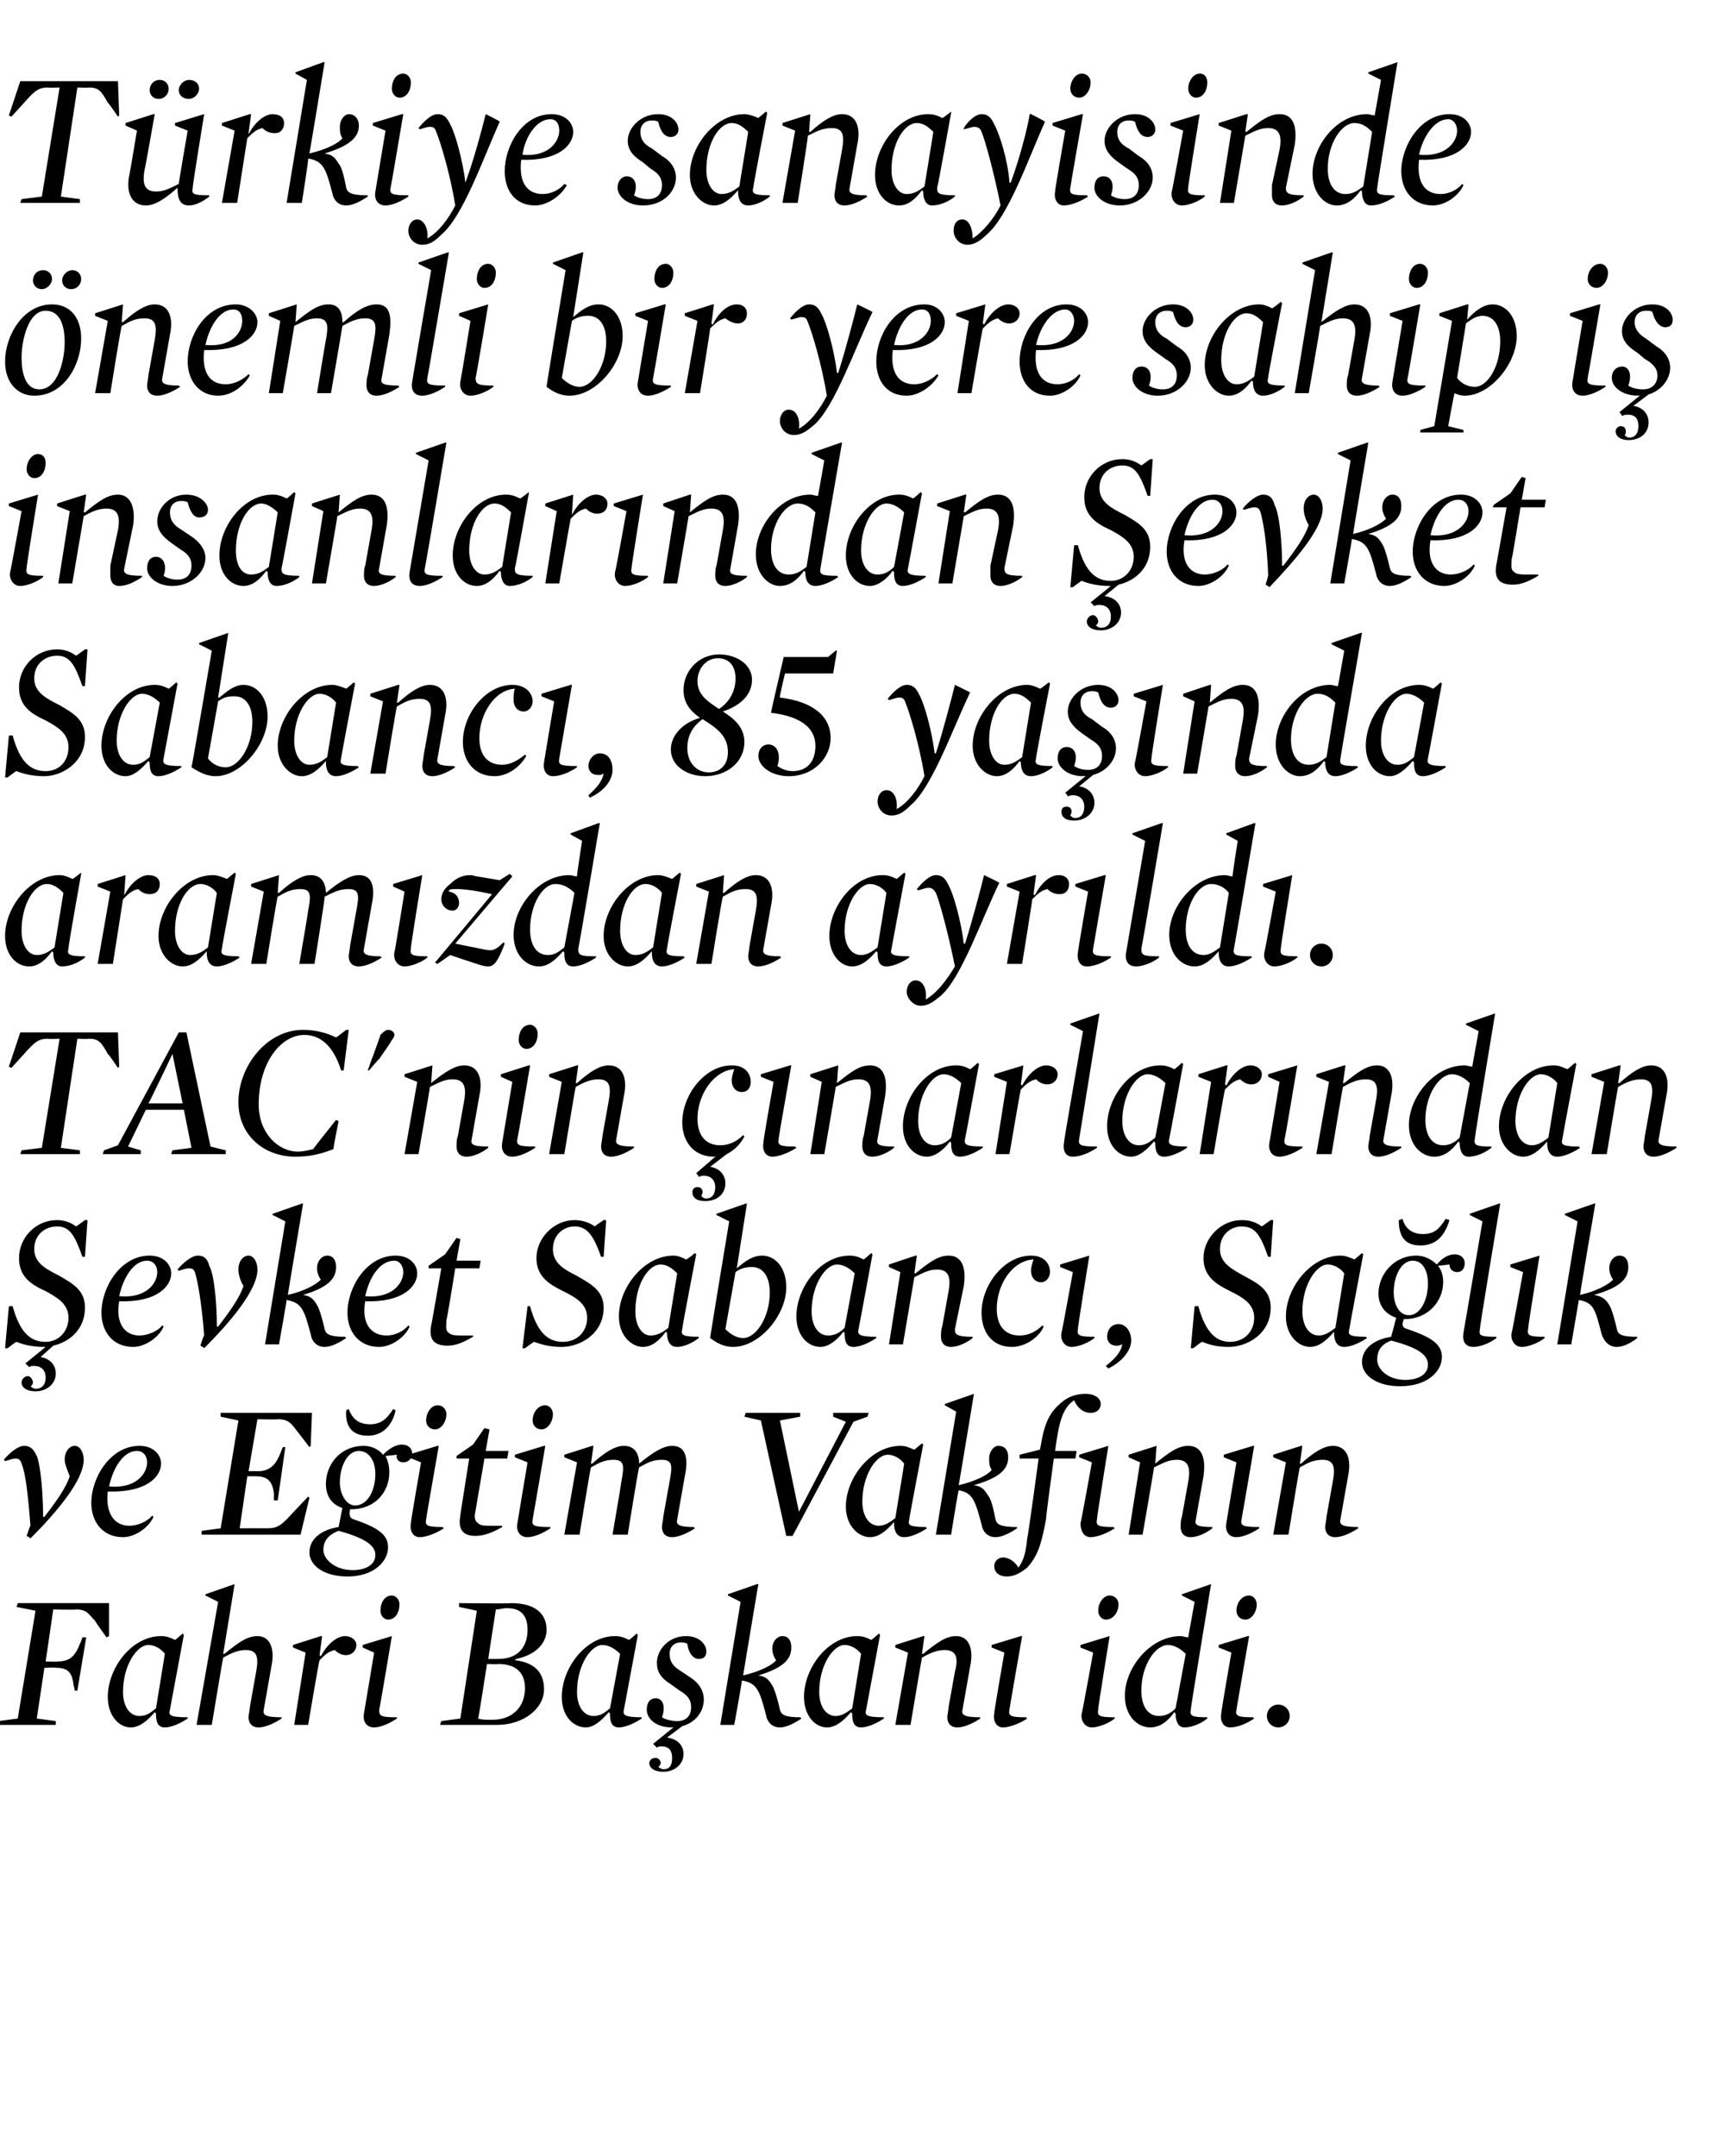 <?xml version="1.0" standalone="no"?><!DOCTYPE svg PUBLIC "-//W3C//DTD SVG 1.1//EN" "http://www.w3.org/Graphics/SVG/1.1/DTD/svg11.dtd"><svg xmlns="http://www.w3.org/2000/svg" version="1.1" width="135px" height="170px" viewBox="0 -4 135 170" style="top:-4px">  <desc>Türkiye sanayisinde önemli bir yere sahip iş insanlarından Şevket Sabancı, 85 yaşında aramızdan ayrıldı TAC'nin çına</desc>  <defs/>  <g id="Polygon89666">    <path d="M -0.1 131.7 L 1.4 131.5 L 2.8 123 L 1.3 122.7 L 1.4 122.4 L 8.6 122.4 L 8.6 125 L 8.4 125.1 C 8.4 125.1 7.49 123.84 7.5 123.8 C 7 123.3 6.9 122.9 6 122.9 C 5.96 122.94 4.2 122.9 4.2 122.9 L 3.6 127 C 3.6 127 4.49 127.04 4.5 127 C 5.4 127 5.9 126.7 6.3 125.6 C 6.33 125.61 6.5 125.1 6.5 125.1 L 6.8 125.1 L 6.1 129.3 L 5.9 129.3 C 5.9 129.3 5.82 128.86 5.8 128.9 C 5.7 127.8 5.3 127.5 4.4 127.5 C 4.43 127.45 3.5 127.5 3.5 127.5 L 2.9 131.5 L 4.4 131.7 L 4.4 132 L -0.1 132 L -0.1 131.7 Z M 8.5 129.8 C 8.5 127.5 10.4 125 12.7 125 C 13.1 125 13.4 125.1 13.8 125.3 C 13.8 125.34 14.4 124.8 14.4 124.8 L 14.5 124.9 C 14.5 124.9 13.41 130.76 13.4 130.8 C 13.3 131.2 13.3 131.4 14.8 131.4 C 14.8 131.4 14.8 131.5 14.8 131.5 C 14.2 131.9 13.5 132.2 13 132.2 C 12.4 132.2 12.3 131.7 12.3 131.1 C 12.3 131.1 12.2 131 12.2 131 C 11.6 131.7 11 132.2 10.3 132.2 C 9.4 132.2 8.5 131.3 8.5 129.8 Z M 12.3 130.7 C 12.3 130.7 13 126.4 13 126.4 C 12.7 126 12.2 125.7 11.7 125.7 C 10.8 125.7 9.7 127.3 9.7 129.4 C 9.7 130.5 10.2 131.3 11 131.3 C 11.6 131.3 11.9 131 12.3 130.7 Z M 19.6 131.4 C 19.6 131.2 19.7 130.8 19.7 130.6 C 19.7 130.6 20.2 127.8 20.2 127.8 C 20.4 126.7 20.3 126.1 19.4 126.1 C 18.8 126.1 18.3 126.3 17.6 126.7 C 17.58 126.69 16.7 132 16.7 132 L 15.5 132 L 17.2 122.3 L 16.2 121.8 L 16.2 121.7 L 18.5 120.9 L 18.5 120.9 L 17.6 126.4 C 17.6 126.4 17.7 126.39 17.7 126.4 C 18.8 125.5 19.5 125 20.3 125 C 21.3 125 21.7 126 21.4 127.4 C 21.4 127.4 20.8 130.8 20.8 130.8 C 20.7 131.2 20.9 131.4 22.2 131.4 C 22.2 131.4 22.2 131.5 22.2 131.5 C 21.6 131.9 20.9 132.2 20.4 132.2 C 19.8 132.2 19.6 131.8 19.6 131.4 Z M 24.1 126.3 L 23.1 125.9 L 23.1 125.7 L 25.3 125 L 25.4 125 L 25.2 126.5 C 25.2 126.5 25.29 126.55 25.3 126.6 C 25.8 125.6 26.6 125 27.2 125 C 27.7 125 28.1 125.3 28.1 125.7 C 28.1 126.2 27.7 126.5 27.3 126.5 C 27 126.5 26.7 126.4 26.4 126.1 C 25.9 126.2 25.6 126.5 25.2 126.9 C 25.15 126.93 24.3 132 24.3 132 L 23.2 132 L 24.1 126.3 Z M 30 123 C 30 122.4 30.3 121.8 30.9 121.8 C 31.2 121.8 31.5 122.1 31.5 122.5 C 31.5 123.1 31.2 123.7 30.6 123.7 C 30.3 123.7 30 123.4 30 123 Z M 28.7 131.1 C 28.71 131.1 29.5 126.3 29.5 126.3 L 28.6 125.9 L 28.6 125.7 L 30.9 125 L 30.9 125 C 30.9 125 29.94 130.76 29.9 130.8 C 29.9 131.3 30 131.4 31.3 131.4 C 31.3 131.4 31.3 131.5 31.3 131.5 C 30.7 131.9 30 132.2 29.5 132.2 C 28.8 132.2 28.6 131.6 28.7 131.1 Z M 34.8 131.7 L 36.3 131.5 L 37.6 123 L 36.2 122.7 L 36.2 122.4 C 36.2 122.4 40.31 122.45 40.3 122.4 C 42.4 122.4 43.1 123.4 43.1 124.5 C 43.1 125.6 42.2 126.5 40.7 126.8 C 40.7 126.8 40.6 126.9 40.6 126.9 C 42.3 127.1 42.9 128 42.9 129.2 C 42.9 130.7 41.3 132 39.2 132 C 39.18 132 34.7 132 34.7 132 L 34.8 131.7 Z M 39.3 126.8 C 40.9 126.8 41.6 125.8 41.6 124.5 C 41.6 123.4 41.1 122.8 40 122.8 C 39.6 122.8 39.4 122.9 39.1 122.9 C 39.09 122.92 38.5 126.8 38.5 126.8 C 38.5 126.8 39.29 126.81 39.3 126.8 Z M 41.4 129.1 C 41.4 128 40.8 127.2 39.3 127.2 C 39.26 127.23 38.4 127.2 38.4 127.2 C 38.4 127.2 37.74 131.51 37.7 131.5 C 38 131.6 38.3 131.6 38.8 131.6 C 40.5 131.6 41.4 130.5 41.4 129.1 Z M 44.3 129.8 C 44.3 127.5 46.2 125 48.5 125 C 48.9 125 49.2 125.1 49.6 125.3 C 49.6 125.34 50.2 124.8 50.2 124.8 L 50.3 124.9 C 50.3 124.9 49.21 130.76 49.2 130.8 C 49.1 131.2 49.2 131.4 50.6 131.4 C 50.6 131.4 50.6 131.5 50.6 131.5 C 50 131.9 49.3 132.2 48.8 132.2 C 48.2 132.2 48.1 131.7 48.1 131.1 C 48.1 131.1 48 131 48 131 C 47.4 131.7 46.8 132.2 46.2 132.2 C 45.2 132.2 44.3 131.3 44.3 129.8 Z M 48.1 130.7 C 48.1 130.7 48.9 126.4 48.9 126.4 C 48.5 126 48 125.7 47.5 125.7 C 46.6 125.7 45.5 127.3 45.5 129.4 C 45.5 130.5 46 131.3 46.8 131.3 C 47.4 131.3 47.7 131 48.1 130.7 Z M 51.2 135 C 51.2 134.8 51.4 134.6 51.7 134.6 C 51.9 134.6 52.1 134.8 52.1 135 C 52.1 135.1 52 135.3 51.9 135.3 C 52 135.4 52.2 135.5 52.3 135.5 C 52.8 135.5 53 135.2 53 134.6 C 53 134.1 52.8 133.7 52.2 133.7 C 52 133.7 51.9 133.7 51.8 133.8 C 51.76 133.75 51.5 133.5 51.5 133.5 L 53.1 132.2 C 53.1 132.2 52.99 132.16 53 132.2 C 51.7 132.2 51 131.5 51 130.8 C 51 130.2 51.3 129.9 51.7 129.9 C 52.3 129.9 52.5 130.6 52.2 131.4 C 52.5 131.6 53 131.7 53.4 131.7 C 54.1 131.7 54.5 131.3 54.5 130.6 C 54.5 130.1 54.3 129.7 53.6 129.3 C 53.6 129.3 52.9 128.8 52.9 128.8 C 52.1 128.3 51.8 127.8 51.8 127.1 C 51.8 126.1 52.7 125 54.1 125 C 55.2 125 55.7 125.7 55.7 126.2 C 55.7 126.6 55.5 126.8 55.1 126.8 C 54.7 126.8 54.3 126.4 54.2 125.6 C 54 125.5 53.8 125.5 53.7 125.5 C 53.1 125.5 52.8 125.9 52.8 126.4 C 52.8 127 53.1 127.4 53.6 127.7 C 53.6 127.7 54.5 128.3 54.5 128.3 C 55.1 128.7 55.5 129.3 55.5 130 C 55.5 130.9 54.9 131.8 53.8 132.1 C 53.8 132.1 52.6 133 52.6 133 C 53.4 133.1 53.9 133.6 53.9 134.3 C 53.9 135.1 53.2 135.7 52.3 135.7 C 51.6 135.7 51.2 135.4 51.2 135 Z M 60.4 131.2 C 59.9 129.3 59.7 128.7 58.5 128.5 C 58.53 128.54 57.9 132 57.9 132 L 56.8 132 L 58.4 122.3 L 57.4 121.8 L 57.4 121.7 L 59.7 120.9 L 59.8 120.9 C 59.8 120.9 58.59 128.12 58.6 128.1 C 59.9 127.8 60.9 127.3 61.2 126.9 C 61 126.6 60.9 126.3 60.9 126 C 60.9 125.4 61.3 125 61.7 125 C 62.2 125 62.4 125.4 62.4 125.9 C 62.4 126.8 61.8 127.5 59.8 128.1 C 59.8 128.1 59.8 128.1 59.8 128.1 C 60.4 128.2 60.6 128.4 60.9 128.9 C 61.1 129.2 61.4 130.3 61.5 130.8 C 61.6 131.2 61.9 131.4 63.1 131.4 C 63.1 131.4 63.2 131.5 63.2 131.5 C 62.6 131.9 62 132.2 61.5 132.2 C 60.9 132.2 60.5 131.8 60.4 131.2 Z M 63.4 129.8 C 63.4 127.5 65.3 125 67.6 125 C 68 125 68.3 125.1 68.7 125.3 C 68.7 125.34 69.3 124.8 69.3 124.8 L 69.4 124.9 C 69.4 124.9 68.31 130.76 68.3 130.8 C 68.2 131.2 68.2 131.4 69.7 131.4 C 69.7 131.4 69.7 131.5 69.7 131.5 C 69.1 131.9 68.4 132.2 67.9 132.2 C 67.3 132.2 67.2 131.7 67.2 131.1 C 67.2 131.1 67.1 131 67.1 131 C 66.5 131.7 65.9 132.2 65.2 132.2 C 64.3 132.2 63.4 131.3 63.4 129.8 Z M 67.2 130.7 C 67.2 130.7 67.9 126.4 67.9 126.4 C 67.6 126 67.1 125.7 66.6 125.7 C 65.7 125.7 64.6 127.3 64.6 129.4 C 64.6 130.5 65.1 131.3 65.9 131.3 C 66.4 131.3 66.8 131 67.2 130.7 Z M 74.7 131.4 C 74.7 131.2 74.8 130.8 74.8 130.6 C 74.8 130.6 75.3 127.8 75.3 127.8 C 75.6 126.7 75.4 126.1 74.5 126.1 C 73.9 126.1 73.4 126.3 72.7 126.7 C 72.69 126.69 71.8 132 71.8 132 L 70.6 132 L 71.6 126.3 L 70.6 125.9 L 70.6 125.7 L 72.8 125 L 72.9 125 L 72.7 126.4 C 72.7 126.4 72.81 126.39 72.8 126.4 C 73.9 125.5 74.6 125 75.4 125 C 76.4 125 76.8 126 76.5 127.4 C 76.5 127.4 75.9 130.8 75.9 130.8 C 75.8 131.2 76 131.4 77.3 131.4 C 77.3 131.4 77.3 131.5 77.3 131.5 C 76.7 131.9 76 132.2 75.5 132.2 C 74.9 132.2 74.7 131.8 74.7 131.4 Z M 78.4 131.1 C 78.36 131.1 79.2 126.3 79.2 126.3 L 78.2 125.9 L 78.2 125.7 L 80.5 125 L 80.6 125 C 80.6 125 79.59 130.76 79.6 130.8 C 79.5 131.3 79.7 131.4 80.9 131.4 C 80.9 131.4 81 131.5 81 131.5 C 80.4 131.9 79.6 132.2 79.1 132.2 C 78.5 132.2 78.3 131.6 78.4 131.1 Z M 86.6 123 C 86.6 122.4 87 121.8 87.5 121.8 C 87.9 121.8 88.2 122.1 88.2 122.5 C 88.2 123.1 87.8 123.7 87.2 123.7 C 86.9 123.7 86.6 123.4 86.6 123 Z M 85.3 131.1 C 85.33 131.1 86.2 126.3 86.2 126.3 L 85.2 125.9 L 85.2 125.7 L 87.5 125 L 87.5 125 C 87.5 125 86.56 130.76 86.6 130.8 C 86.5 131.3 86.7 131.4 87.9 131.4 C 87.9 131.4 87.9 131.5 87.9 131.5 C 87.4 131.9 86.6 132.2 86.1 132.2 C 85.5 132.2 85.2 131.6 85.3 131.1 Z M 88.7 129.7 C 88.7 127.5 90.7 125 93.1 125 C 93.3 125 93.5 125.1 93.7 125.1 C 93.69 125.12 94.2 122.3 94.2 122.3 L 93.2 121.8 L 93.2 121.7 L 95.5 120.9 L 95.5 120.9 C 95.5 120.9 93.87 130.76 93.9 130.8 C 93.8 131.3 94 131.4 95.2 131.4 C 95.2 131.4 95.2 131.5 95.2 131.5 C 94.7 131.9 94 132.2 93.4 132.2 C 92.9 132.2 92.7 131.7 92.7 131.1 C 92.7 131.1 92.6 131 92.6 131 C 92.1 131.7 91.5 132.2 90.7 132.2 C 89.7 132.2 88.7 131.3 88.7 129.7 Z M 92.7 130.7 C 92.7 130.7 93.5 126.4 93.5 126.4 C 93.1 126 92.6 125.7 92.1 125.7 C 91.1 125.7 90 127.3 90 129.3 C 90 130.5 90.5 131.3 91.4 131.3 C 92 131.3 92.4 131 92.7 130.7 Z M 97.5 123 C 97.5 122.4 97.9 121.8 98.5 121.8 C 98.8 121.8 99.1 122.1 99.1 122.5 C 99.1 123.1 98.7 123.7 98.2 123.7 C 97.8 123.7 97.5 123.4 97.5 123 Z M 96.3 131.1 C 96.27 131.1 97.1 126.3 97.1 126.3 L 96.1 125.9 L 96.1 125.7 L 98.4 125 L 98.5 125 C 98.5 125 97.5 130.76 97.5 130.8 C 97.4 131.3 97.6 131.4 98.8 131.4 C 98.8 131.4 98.9 131.5 98.9 131.5 C 98.3 131.9 97.6 132.2 97 132.2 C 96.4 132.2 96.2 131.6 96.3 131.1 Z M 99.9 131.3 C 99.9 130.8 100.3 130.4 100.8 130.4 C 101.3 130.4 101.7 130.8 101.7 131.3 C 101.7 131.8 101.3 132.2 100.8 132.2 C 100.3 132.2 99.9 131.8 99.9 131.3 Z " stroke="none" fill="#000"/>  </g>  <g id="Polygon89665">    <path d="M 2.1 117.1 C 2.1 117.1 2.37 116.29 2.4 116.3 C 2.2 113.7 2 112.1 1.7 111.4 C 1.6 111.1 1.5 111 1.2 111 C 1 111 0.8 111.1 0.4 111.2 C 0.4 111.2 0.3 111.1 0.3 111.1 C 0.7 110.6 1.4 110 1.9 110 C 2.5 110 2.7 110.4 2.9 110.8 C 3.2 111.5 3.4 113.8 3.4 115.6 C 3.4 115.6 3.5 115.6 3.5 115.6 C 4.5 114.3 5.2 113.3 5.5 112.4 C 5.3 111.9 5.1 111.4 5.1 111.1 C 5.1 110.4 5.5 110 5.9 110 C 6.3 110 6.6 110.5 6.6 111.1 C 6.6 112.7 4.5 115.2 2.4 117.3 C 2.4 117.25 2.1 117.1 2.1 117.1 Z M 11.6 111.3 C 11.6 110.8 11.3 110.4 10.8 110.4 C 9.7 110.4 8.9 111.8 8.6 113.2 C 10.7 113.4 11.6 112.2 11.6 111.3 Z M 10.2 116.3 C 10.8 116.3 11.6 116 12 115.5 C 12 115.5 12.1 115.6 12.1 115.6 C 11.7 116.5 10.6 117.2 9.7 117.2 C 8.1 117.2 7.2 116 7.2 114.5 C 7.2 112.5 8.7 110 11 110 C 12.1 110 12.7 110.7 12.7 111.4 C 12.7 112.4 11.6 113.7 8.5 113.6 C 8.3 115.3 9 116.3 10.2 116.3 Z M 15.9 116.7 L 17.4 116.5 L 18.8 108 L 17.4 107.7 L 17.4 107.4 L 24.6 107.4 L 24.5 110 L 24.4 110.1 C 24.4 110.1 23.43 108.84 23.4 108.8 C 23 108.3 22.8 107.9 21.9 107.9 C 21.9 107.94 20.3 107.9 20.3 107.9 L 19.6 112 C 19.6 112 20.27 111.98 20.3 112 C 21.2 112 21.7 111.6 22.1 110.6 C 22.11 110.57 22.3 110.1 22.3 110.1 L 22.5 110.1 L 21.9 114.3 L 21.6 114.3 C 21.6 114.3 21.59 113.82 21.6 113.8 C 21.5 112.8 21.1 112.4 20.2 112.4 C 20.19 112.39 19.5 112.4 19.5 112.4 L 18.9 116.5 C 18.9 116.5 21.06 116.49 21.1 116.5 C 21.9 116.5 22.2 116.2 22.7 115.7 C 22.68 115.7 24.3 114 24.3 114 L 24.4 114.1 L 23.7 117 L 15.9 117 L 15.9 116.7 Z M 24.4 118.4 C 24.4 117.3 25.4 116.6 26.7 116.4 C 26.7 116.4 27 114.9 27 114.9 C 26.1 114.6 25.7 113.9 25.7 113 C 25.7 111.5 26.8 110 28.7 110 C 29.3 110 29.9 110.3 30.2 110.7 C 30.8 110.1 31.3 109.9 31.7 109.9 C 32.2 109.9 32.5 110.2 32.5 110.6 C 32.5 111 32.2 111.3 31.8 111.3 C 31.5 111.3 31.2 111.1 31.3 110.7 C 31.3 110.7 30.4 110.8 30.4 110.8 C 30.6 111.2 30.7 111.6 30.7 112.1 C 30.7 113.6 29.6 115 27.7 115 C 27.7 115 27.6 115 27.6 115 C 27.5 115.5 27.6 115.7 27.9 115.8 C 30 116.5 30.6 117.1 30.6 118 C 30.6 119.1 29.5 120.3 27.4 120.3 C 25.5 120.3 24.4 119.4 24.4 118.4 Z M 29.6 118.6 C 29.6 117.9 28.9 117.3 26.7 116.7 C 25.9 117 25.5 117.5 25.5 118.2 C 25.5 119 26.5 119.8 27.8 119.8 C 28.8 119.8 29.6 119.4 29.6 118.6 Z M 29.6 112.2 C 29.6 111.2 29.1 110.4 28.3 110.4 C 27.4 110.4 26.8 111.6 26.8 112.9 C 26.8 113.8 27.3 114.7 28 114.7 C 29 114.7 29.6 113.5 29.6 112.2 Z M 27.3 107.2 C 27.3 107.2 27.5 107.1 27.5 107.1 C 27.8 107.9 28.3 108.3 29.2 108.3 C 30 108.3 30.5 107.9 31 107.1 C 31 107.1 31.2 107.2 31.2 107.2 C 30.9 108.5 30.1 109.2 29 109.2 C 27.8 109.2 27.2 108.5 27.3 107.2 Z M 33.6 108 C 33.6 107.4 34 106.8 34.5 106.8 C 34.9 106.8 35.2 107.1 35.2 107.5 C 35.2 108.1 34.8 108.7 34.3 108.7 C 33.9 108.7 33.6 108.4 33.6 108 Z M 32.4 116.1 C 32.36 116.1 33.2 111.3 33.2 111.3 L 32.2 110.9 L 32.2 110.7 L 34.5 110 L 34.6 110 C 34.6 110 33.59 115.76 33.6 115.8 C 33.5 116.3 33.7 116.4 34.9 116.4 C 34.9 116.4 35 116.5 35 116.5 C 34.4 116.9 33.6 117.2 33.1 117.2 C 32.5 117.2 32.3 116.6 32.4 116.1 Z M 36.3 115.5 C 36.27 115.55 37 111 37 111 L 36 111 L 36 110.8 L 37.3 109.9 L 38.2 108.6 L 38.6 108.7 L 38.3 110.4 L 40.1 110.4 L 40 111 L 38.2 111 C 38.2 111 37.51 115.05 37.5 115.1 C 37.4 115.6 37.4 115.9 37.7 116.1 C 37.9 116.3 38.2 116.3 38.8 116.3 C 39 116.3 39.3 116.3 39.6 116.3 C 39.6 116.3 39.6 116.4 39.6 116.4 C 38.9 116.8 38.2 117.1 37.5 117.1 C 36.5 117.1 36.1 116.6 36.3 115.5 Z M 42 108 C 42 107.4 42.4 106.8 43 106.8 C 43.3 106.8 43.6 107.1 43.6 107.5 C 43.6 108.1 43.2 108.7 42.7 108.7 C 42.3 108.7 42 108.4 42 108 Z M 40.8 116.1 C 40.79 116.1 41.6 111.3 41.6 111.3 L 40.6 110.9 L 40.6 110.7 L 42.9 110 L 43 110 C 43 110 42.02 115.76 42 115.8 C 41.9 116.3 42.1 116.4 43.4 116.4 C 43.4 116.4 43.4 116.5 43.4 116.5 C 42.8 116.9 42.1 117.2 41.6 117.2 C 40.9 117.2 40.7 116.6 40.8 116.1 Z M 52.2 116.4 C 52.2 116.2 52.3 115.8 52.3 115.6 C 52.3 115.6 52.8 112.8 52.8 112.8 C 53 111.7 53.1 111.1 52.2 111.1 C 51.5 111.1 51.1 111.3 50.4 111.7 C 50.35 111.69 49.5 117 49.5 117 L 48.3 117 C 48.3 117 49.02 112.81 49 112.8 C 49.2 111.7 49.3 111.1 48.4 111.1 C 47.7 111.1 47.3 111.3 46.6 111.7 C 46.56 111.69 45.7 117 45.7 117 L 44.5 117 L 45.5 111.3 L 44.5 110.9 L 44.5 110.7 L 46.7 110 L 46.8 110 L 46.6 111.4 C 46.6 111.4 46.68 111.39 46.7 111.4 C 47.7 110.5 48.5 110 49.2 110 C 50.1 110 50.4 110.7 50.4 111.4 C 50.4 111.4 50.4 111.4 50.4 111.4 C 51.5 110.5 52.3 110 53 110 C 54.1 110 54.3 111 54 112.4 C 54 112.4 53.4 115.8 53.4 115.8 C 53.3 116.2 53.5 116.4 54.7 116.4 C 54.7 116.4 54.8 116.5 54.8 116.5 C 54.2 116.9 53.5 117.2 53 117.2 C 52.4 117.2 52.2 116.8 52.2 116.4 Z M 60 108 L 58.7 107.7 L 58.8 107.4 L 63.1 107.4 L 63.1 107.7 L 61.5 108 L 63 115.2 L 66.7 108.1 L 65.7 107.7 L 65.7 107.4 L 68.5 107.4 L 68.4 107.7 L 67.3 108.1 L 62.5 117.1 L 62 117.1 L 60 108 Z M 66.7 114.8 C 66.7 112.5 68.7 110 71 110 C 71.4 110 71.6 110.1 72.1 110.3 C 72.07 110.34 72.7 109.8 72.7 109.8 L 72.8 109.9 C 72.8 109.9 71.68 115.76 71.7 115.8 C 71.6 116.2 71.6 116.4 73 116.4 C 73 116.4 73.1 116.5 73.1 116.5 C 72.5 116.9 71.8 117.2 71.3 117.2 C 70.7 117.2 70.5 116.7 70.5 116.1 C 70.5 116.1 70.5 116 70.5 116 C 69.9 116.7 69.3 117.2 68.6 117.2 C 67.7 117.2 66.7 116.3 66.7 114.8 Z M 70.6 115.7 C 70.6 115.7 71.3 111.4 71.3 111.4 C 71 111 70.5 110.7 70 110.7 C 69.1 110.7 68 112.3 68 114.4 C 68 115.5 68.5 116.3 69.3 116.3 C 69.8 116.3 70.2 116 70.6 115.7 Z M 77.4 116.2 C 76.9 114.3 76.7 113.7 75.6 113.5 C 75.55 113.54 75 117 75 117 L 73.8 117 L 75.4 107.3 L 74.5 106.8 L 74.5 106.7 L 76.8 105.9 L 76.8 105.9 C 76.8 105.9 75.61 113.12 75.6 113.1 C 76.9 112.8 77.9 112.3 78.2 111.9 C 78 111.6 78 111.3 78 111 C 78 110.4 78.4 110 78.7 110 C 79.3 110 79.5 110.4 79.5 110.9 C 79.5 111.8 78.9 112.5 76.8 113.1 C 76.8 113.1 76.8 113.1 76.8 113.1 C 77.4 113.2 77.6 113.4 77.9 113.9 C 78.2 114.2 78.4 115.3 78.5 115.8 C 78.6 116.2 78.9 116.4 80.2 116.4 C 80.2 116.4 80.2 116.5 80.2 116.5 C 79.6 116.9 79 117.2 78.5 117.2 C 77.9 117.2 77.5 116.8 77.4 116.2 Z M 78.4 119.5 C 78.4 119.1 78.7 118.8 79.1 118.8 C 79.6 118.8 80.1 119.2 80.3 119.6 C 80.7 119.1 80.9 118.4 81 117.3 C 81.04 117.35 81.9 111 81.9 111 L 80.4 111 L 80.4 110.7 L 82 110.3 C 82 110.3 82.12 109.76 82.1 109.8 C 82.4 108.1 82.8 107.3 83.8 106.5 C 84.3 106.1 84.9 105.9 85.6 105.9 C 86.4 105.9 86.8 106.3 86.8 106.7 C 86.8 107.1 86.5 107.4 86 107.4 C 85.5 107.4 85 107.1 84.7 106.4 C 84 106.9 83.6 107.6 83.3 109.7 C 83.29 109.71 83.2 110.4 83.2 110.4 L 84.9 110.4 L 84.8 111 L 83.1 111 C 83.1 111 82.45 115.69 82.5 115.7 C 82.1 117.9 81.8 118.7 81 119.6 C 80.5 120 80 120.3 79.4 120.3 C 78.7 120.3 78.4 119.9 78.4 119.5 Z M 85.2 116.1 C 85.24 116.1 86.1 111.3 86.1 111.3 L 85.1 110.9 L 85.1 110.7 L 87.4 110 L 87.4 110 C 87.4 110 86.47 115.76 86.5 115.8 C 86.4 116.3 86.6 116.4 87.8 116.4 C 87.8 116.4 87.9 116.5 87.9 116.5 C 87.3 116.9 86.5 117.2 86 117.2 C 85.4 117.2 85.2 116.6 85.2 116.1 Z M 93.1 116.4 C 93.1 116.2 93.1 115.8 93.2 115.6 C 93.2 115.6 93.7 112.8 93.7 112.8 C 93.9 111.7 93.7 111.1 92.8 111.1 C 92.2 111.1 91.8 111.3 91 111.7 C 91.02 111.69 90.1 117 90.1 117 L 89 117 L 89.9 111.3 L 89 110.9 L 89 110.7 L 91.2 110 L 91.2 110 L 91.1 111.4 C 91.1 111.4 91.14 111.39 91.1 111.4 C 92.2 110.5 92.9 110 93.7 110 C 94.8 110 95.1 111 94.9 112.4 C 94.9 112.4 94.3 115.8 94.3 115.8 C 94.2 116.2 94.3 116.4 95.6 116.4 C 95.6 116.4 95.6 116.5 95.6 116.5 C 95.1 116.9 94.4 117.2 93.9 117.2 C 93.3 117.2 93.1 116.8 93.1 116.4 Z M 96.7 116.1 C 96.69 116.1 97.5 111.3 97.5 111.3 L 96.5 110.9 L 96.5 110.7 L 98.8 110 L 98.9 110 C 98.9 110 97.92 115.76 97.9 115.8 C 97.8 116.3 98 116.4 99.3 116.4 C 99.3 116.4 99.3 116.5 99.3 116.5 C 98.7 116.9 98 117.2 97.5 117.2 C 96.8 117.2 96.6 116.6 96.7 116.1 Z M 104.5 116.4 C 104.5 116.2 104.6 115.8 104.6 115.6 C 104.6 115.6 105.1 112.8 105.1 112.8 C 105.3 111.7 105.2 111.1 104.3 111.1 C 103.6 111.1 103.2 111.3 102.5 111.7 C 102.46 111.69 101.6 117 101.6 117 L 100.4 117 L 101.4 111.3 L 100.4 110.9 L 100.4 110.7 L 102.6 110 L 102.7 110 L 102.5 111.4 C 102.5 111.4 102.58 111.39 102.6 111.4 C 103.6 110.5 104.4 110 105.1 110 C 106.2 110 106.6 111 106.3 112.4 C 106.3 112.4 105.7 115.8 105.7 115.8 C 105.6 116.2 105.8 116.4 107.1 116.4 C 107.1 116.4 107.1 116.5 107.1 116.5 C 106.5 116.9 105.8 117.2 105.3 117.2 C 104.7 117.2 104.5 116.8 104.5 116.4 Z " stroke="none" fill="#000"/>  </g>  <g id="Polygon89664">    <path d="M 1.7 105 C 1.7 104.8 1.9 104.5 2.2 104.5 C 2.4 104.5 2.6 104.8 2.6 105 C 2.6 105.1 2.5 105.3 2.4 105.3 C 2.5 105.4 2.7 105.5 2.8 105.5 C 3.3 105.5 3.6 105.2 3.6 104.6 C 3.6 104.1 3.3 103.7 2.7 103.7 C 2.5 103.7 2.4 103.7 2.3 103.8 C 2.28 103.75 2 103.5 2 103.5 L 3.6 102.2 C 3.6 102.2 3.47 102.22 3.5 102.2 C 2.5 102.2 1.8 102 1.3 101.8 C 1.29 101.76 0.6 102.3 0.6 102.3 L 0.4 102.3 L 0.7 99 C 0.7 99 0.98 98.96 1 99 C 1.6 101.2 2.5 101.8 3.6 101.8 C 4.6 101.8 5.4 101 5.4 99.9 C 5.4 98.8 4.5 98.3 3.6 97.8 C 2.5 97.3 1.5 96.7 1.5 95.2 C 1.5 93.6 2.8 92.2 4.5 92.2 C 5.1 92.2 5.6 92.4 6 92.7 C 6.05 92.68 6.7 92.2 6.7 92.2 L 6.9 92.2 L 6.7 95.1 C 6.7 95.1 6.51 95.08 6.5 95.1 C 5.9 93.4 5.5 92.7 4.5 92.7 C 3.6 92.7 2.7 93.3 2.7 94.5 C 2.7 95.6 3.7 96.1 4.7 96.6 C 5.7 97.2 6.7 97.7 6.7 99.1 C 6.7 100.8 5.5 101.8 4.2 102.1 C 4.2 102.1 3.2 103 3.2 103 C 3.9 103.1 4.4 103.6 4.4 104.3 C 4.4 105.1 3.7 105.7 2.8 105.7 C 2.1 105.7 1.7 105.4 1.7 105 Z M 12.4 96.3 C 12.4 95.8 12.1 95.4 11.6 95.4 C 10.5 95.4 9.7 96.8 9.4 98.2 C 11.5 98.4 12.4 97.2 12.4 96.3 Z M 11 101.3 C 11.6 101.3 12.4 101 12.8 100.5 C 12.8 100.5 12.9 100.6 12.9 100.6 C 12.5 101.5 11.4 102.2 10.5 102.2 C 8.9 102.2 8 101 8 99.5 C 8 97.5 9.5 95 11.8 95 C 12.9 95 13.5 95.7 13.5 96.4 C 13.5 97.4 12.4 98.7 9.4 98.6 C 9.1 100.3 9.8 101.3 11 101.3 Z M 15.8 102.1 C 15.8 102.1 16.05 101.29 16.1 101.3 C 15.9 98.7 15.6 97.1 15.4 96.4 C 15.3 96.1 15.2 96 14.9 96 C 14.7 96 14.4 96.1 14.1 96.2 C 14.1 96.2 14 96.1 14 96.1 C 14.4 95.6 15.1 95 15.6 95 C 16.2 95 16.4 95.4 16.5 95.8 C 16.9 96.5 17.1 98.8 17.1 100.6 C 17.1 100.6 17.2 100.6 17.2 100.6 C 18.2 99.3 18.9 98.3 19.2 97.4 C 18.9 96.9 18.8 96.4 18.8 96.1 C 18.8 95.4 19.2 95 19.6 95 C 20 95 20.3 95.5 20.3 96.1 C 20.3 97.7 18.2 100.2 16.1 102.3 C 16.08 102.25 15.8 102.1 15.8 102.1 Z M 24.5 101.2 C 24 99.3 23.8 98.7 22.6 98.5 C 22.62 98.54 22 102 22 102 L 20.9 102 L 22.5 92.3 L 21.5 91.8 L 21.5 91.7 L 23.8 90.9 L 23.9 90.9 C 23.9 90.9 22.68 98.12 22.7 98.1 C 24 97.8 24.9 97.3 25.3 96.9 C 25.1 96.6 25 96.3 25 96 C 25 95.4 25.4 95 25.8 95 C 26.3 95 26.5 95.4 26.5 95.9 C 26.5 96.8 25.9 97.5 23.9 98.1 C 23.9 98.1 23.9 98.1 23.9 98.1 C 24.5 98.2 24.7 98.4 25 98.9 C 25.2 99.2 25.5 100.3 25.6 100.8 C 25.7 101.2 26 101.4 27.2 101.4 C 27.2 101.4 27.3 101.5 27.3 101.5 C 26.7 101.9 26.1 102.2 25.6 102.2 C 25 102.2 24.6 101.8 24.5 101.2 Z M 31.8 96.3 C 31.8 95.8 31.5 95.4 31.1 95.4 C 29.9 95.4 29.1 96.8 28.8 98.2 C 30.9 98.4 31.8 97.2 31.8 96.3 Z M 30.5 101.3 C 31.1 101.3 31.8 101 32.2 100.5 C 32.2 100.5 32.3 100.6 32.3 100.6 C 31.9 101.5 30.8 102.2 29.9 102.2 C 28.3 102.2 27.4 101 27.4 99.5 C 27.4 97.5 28.9 95 31.2 95 C 32.3 95 32.9 95.7 32.9 96.4 C 32.9 97.4 31.8 98.7 28.8 98.6 C 28.5 100.3 29.2 101.3 30.5 101.3 Z M 34 100.5 C 34.01 100.55 34.8 96 34.8 96 L 33.8 96 L 33.8 95.8 L 35.1 94.9 L 36 93.6 L 36.3 93.7 L 36 95.4 L 37.9 95.4 L 37.8 96 L 35.9 96 C 35.9 96 35.25 100.05 35.2 100.1 C 35.2 100.6 35.1 100.9 35.4 101.1 C 35.6 101.3 36 101.3 36.5 101.3 C 36.7 101.3 37 101.3 37.3 101.3 C 37.3 101.3 37.3 101.4 37.3 101.4 C 36.6 101.8 36 102.1 35.3 102.1 C 34.2 102.1 33.8 101.6 34 100.5 Z M 41.6 99 C 41.6 99 41.82 98.96 41.8 99 C 42.4 101.2 43.3 101.8 44.4 101.8 C 45.5 101.8 46.3 101 46.3 99.9 C 46.3 98.8 45.4 98.3 44.4 97.8 C 43.4 97.3 42.3 96.7 42.3 95.2 C 42.3 93.6 43.7 92.2 45.3 92.2 C 45.9 92.2 46.5 92.4 46.9 92.7 C 46.89 92.68 47.6 92.2 47.6 92.2 L 47.8 92.2 L 47.6 95.1 C 47.6 95.1 47.35 95.08 47.4 95.1 C 46.8 93.4 46.3 92.7 45.3 92.7 C 44.5 92.7 43.6 93.3 43.6 94.5 C 43.6 95.6 44.5 96.1 45.5 96.6 C 46.5 97.2 47.6 97.7 47.6 99.1 C 47.6 101.2 45.7 102.2 44.3 102.2 C 43.3 102.2 42.7 102 42.1 101.8 C 42.14 101.76 41.4 102.3 41.4 102.3 L 41.2 102.3 L 41.6 99 Z M 48.8 99.8 C 48.8 97.5 50.8 95 53.1 95 C 53.4 95 53.7 95.1 54.1 95.3 C 54.15 95.34 54.8 94.8 54.8 94.8 L 54.9 94.9 C 54.9 94.9 53.76 100.76 53.8 100.8 C 53.7 101.2 53.7 101.4 55.1 101.4 C 55.1 101.4 55.1 101.5 55.1 101.5 C 54.6 101.9 53.9 102.2 53.4 102.2 C 52.8 102.2 52.6 101.7 52.6 101.1 C 52.6 101.1 52.5 101 52.5 101 C 52 101.7 51.4 102.2 50.7 102.2 C 49.8 102.2 48.8 101.3 48.8 99.8 Z M 52.7 100.7 C 52.7 100.7 53.4 96.4 53.4 96.4 C 53 96 52.6 95.7 52.1 95.7 C 51.1 95.7 50.1 97.3 50.1 99.4 C 50.1 100.5 50.6 101.3 51.3 101.3 C 51.9 101.3 52.3 101 52.7 100.7 Z M 56 101.5 C 55.98 101.46 57.5 92.3 57.5 92.3 L 56.5 91.8 L 56.5 91.7 L 58.8 90.9 L 58.9 90.9 L 58.1 96 C 58.1 96 58.11 96.01 58.1 96 C 58.7 95.5 59.3 95 60.1 95 C 61.1 95 62 95.9 62 97.5 C 62 99.7 59.9 102.2 57.8 102.2 C 57 102.2 56.4 101.8 56 101.5 Z M 60.7 97.9 C 60.7 96.7 60.2 95.9 59.3 95.9 C 58.8 95.9 58.4 96 58 96.3 C 58 96.3 57.2 100.8 57.2 100.8 C 57.6 101.2 58.1 101.5 58.6 101.5 C 59.6 101.5 60.7 99.9 60.7 97.9 Z M 62.8 99.8 C 62.8 97.5 64.7 95 67 95 C 67.4 95 67.7 95.1 68.1 95.3 C 68.11 95.34 68.7 94.8 68.7 94.8 L 68.8 94.9 C 68.8 94.9 67.72 100.76 67.7 100.8 C 67.6 101.2 67.7 101.4 69.1 101.4 C 69.1 101.4 69.1 101.5 69.1 101.5 C 68.5 101.9 67.8 102.2 67.3 102.2 C 66.7 102.2 66.6 101.7 66.6 101.1 C 66.6 101.1 66.5 101 66.5 101 C 66 101.7 65.3 102.2 64.7 102.2 C 63.7 102.2 62.8 101.3 62.8 99.8 Z M 66.6 100.7 C 66.6 100.7 67.4 96.4 67.4 96.4 C 67 96 66.5 95.7 66 95.7 C 65.1 95.7 64 97.3 64 99.4 C 64 100.5 64.5 101.3 65.3 101.3 C 65.9 101.3 66.3 101 66.6 100.7 Z M 74.2 101.4 C 74.2 101.2 74.2 100.8 74.3 100.6 C 74.3 100.6 74.8 97.8 74.8 97.8 C 75 96.7 74.8 96.1 73.9 96.1 C 73.3 96.1 72.9 96.3 72.1 96.7 C 72.1 96.69 71.2 102 71.2 102 L 70.1 102 L 71 96.3 L 70.1 95.9 L 70.1 95.7 L 72.2 95 L 72.3 95 L 72.1 96.4 C 72.1 96.4 72.22 96.39 72.2 96.4 C 73.3 95.5 74 95 74.8 95 C 75.9 95 76.2 96 76 97.4 C 76 97.4 75.3 100.8 75.3 100.8 C 75.3 101.2 75.4 101.4 76.7 101.4 C 76.7 101.4 76.7 101.5 76.7 101.5 C 76.2 101.9 75.5 102.2 75 102.2 C 74.4 102.2 74.2 101.8 74.2 101.4 Z M 77.4 99.5 C 77.4 97.3 79.2 95 81.3 95 C 82.4 95 82.8 95.7 82.8 96.3 C 82.8 96.7 82.5 97.1 82.1 97.1 C 81.6 97.1 81.3 96.7 81.3 96.2 C 81.3 95.9 81.4 95.6 81.5 95.3 C 79.8 95.4 78.6 97.3 78.6 99.2 C 78.6 100.7 79.4 101.3 80.4 101.3 C 81.1 101.3 81.7 101 82.2 100.5 C 82.2 100.5 82.3 100.6 82.3 100.6 C 81.9 101.5 80.8 102.2 79.8 102.2 C 78.2 102.2 77.4 101 77.4 99.5 Z M 83.7 101.1 C 83.73 101.1 84.6 96.3 84.6 96.3 L 83.6 95.9 L 83.6 95.7 L 85.9 95 L 85.9 95 C 85.9 95 84.96 100.76 85 100.8 C 84.9 101.3 85.1 101.4 86.3 101.4 C 86.3 101.4 86.3 101.5 86.3 101.5 C 85.8 101.9 85 102.2 84.5 102.2 C 83.9 102.2 83.6 101.6 83.7 101.1 Z M 87.2 103.7 C 88.1 103 88.4 102.5 88.5 102 C 88.48 102.04 88.5 102 88.5 102 C 88.5 102 88.2 102.09 88.2 102.1 C 88.1 102.1 88 102.1 88 102.1 C 87.6 102.1 87.3 101.8 87.3 101.4 C 87.3 100.9 87.6 100.4 88.2 100.4 C 88.8 100.4 89.2 101 89.2 101.7 C 89.2 102.4 88.6 103.3 87.4 103.9 C 87.4 103.9 87.2 103.7 87.2 103.7 Z M 94.2 99 C 94.2 99 94.45 98.96 94.5 99 C 95.1 101.2 96 101.8 97 101.8 C 98.1 101.8 98.9 101 98.9 99.9 C 98.9 98.8 98 98.3 97 97.8 C 96 97.3 94.9 96.7 94.9 95.2 C 94.9 93.6 96.3 92.2 97.9 92.2 C 98.6 92.2 99.1 92.4 99.5 92.7 C 99.52 92.68 100.2 92.2 100.2 92.2 L 100.4 92.2 L 100.2 95.1 C 100.2 95.1 99.99 95.08 100 95.1 C 99.4 93.4 99 92.7 97.9 92.7 C 97.1 92.7 96.2 93.3 96.2 94.5 C 96.2 95.6 97.2 96.1 98.1 96.6 C 99.2 97.2 100.2 97.7 100.2 99.1 C 100.2 101.2 98.3 102.2 96.9 102.2 C 95.9 102.2 95.3 102 94.8 101.8 C 94.77 101.76 94.1 102.3 94.1 102.3 L 93.9 102.3 L 94.2 99 Z M 101.4 99.8 C 101.4 97.5 103.4 95 105.7 95 C 106.1 95 106.3 95.1 106.8 95.3 C 106.78 95.34 107.4 94.8 107.4 94.8 L 107.5 94.9 C 107.5 94.9 106.39 100.76 106.4 100.8 C 106.3 101.2 106.3 101.4 107.7 101.4 C 107.7 101.4 107.8 101.5 107.8 101.5 C 107.2 101.9 106.5 102.2 106 102.2 C 105.4 102.2 105.2 101.7 105.2 101.1 C 105.2 101.1 105.2 101 105.2 101 C 104.6 101.7 104 102.2 103.3 102.2 C 102.4 102.2 101.4 101.3 101.4 99.8 Z M 105.3 100.7 C 105.3 100.7 106 96.4 106 96.4 C 105.7 96 105.2 95.7 104.7 95.7 C 103.8 95.7 102.7 97.3 102.7 99.4 C 102.7 100.5 103.2 101.3 104 101.3 C 104.5 101.3 104.9 101 105.3 100.7 Z M 107.4 103.4 C 107.4 102.3 108.4 101.6 109.7 101.4 C 109.7 101.4 110.1 99.9 110.1 99.9 C 109.2 99.6 108.7 98.9 108.7 98 C 108.7 96.5 109.9 95 111.7 95 C 112.3 95 112.9 95.3 113.3 95.7 C 113.8 95.1 114.3 94.9 114.7 94.9 C 115.2 94.9 115.5 95.2 115.5 95.6 C 115.5 96 115.3 96.3 114.9 96.3 C 114.6 96.3 114.3 96.1 114.3 95.7 C 114.3 95.7 113.4 95.8 113.4 95.8 C 113.7 96.2 113.8 96.6 113.8 97.1 C 113.8 98.6 112.6 100 110.8 100 C 110.8 100 110.7 100 110.7 100 C 110.5 100.5 110.6 100.7 111 100.8 C 113.1 101.5 113.7 102.1 113.7 103 C 113.7 104.1 112.6 105.3 110.4 105.3 C 108.5 105.3 107.4 104.4 107.4 103.4 Z M 112.6 103.6 C 112.6 102.9 112 102.3 109.7 101.7 C 108.9 102 108.6 102.5 108.6 103.2 C 108.6 104 109.5 104.8 110.8 104.8 C 111.8 104.8 112.6 104.4 112.6 103.6 Z M 112.6 97.2 C 112.6 96.2 112.2 95.4 111.4 95.4 C 110.5 95.4 109.9 96.6 109.9 97.9 C 109.9 98.8 110.3 99.7 111.1 99.7 C 112 99.7 112.6 98.5 112.6 97.2 Z M 110.3 92.2 C 110.3 92.2 110.6 92.1 110.6 92.1 C 110.8 92.9 111.4 93.3 112.2 93.3 C 113.1 93.3 113.5 92.9 114 92.1 C 114 92.1 114.3 92.2 114.3 92.2 C 113.9 93.5 113.2 94.2 112 94.2 C 110.8 94.2 110.3 93.5 110.3 92.2 Z M 115.4 101.1 C 115.41 101.1 116.9 92.3 116.9 92.3 L 115.9 91.8 L 115.9 91.7 L 118.2 90.9 L 118.3 90.9 C 118.3 90.9 116.65 100.76 116.7 100.8 C 116.6 101.3 116.7 101.4 118 101.4 C 118 101.4 118 101.5 118 101.5 C 117.5 101.9 116.7 102.2 116.2 102.2 C 115.5 102.2 115.3 101.7 115.4 101.1 Z M 119.2 101.1 C 119.23 101.1 120.1 96.3 120.1 96.3 L 119.1 95.9 L 119.1 95.7 L 121.4 95 L 121.4 95 C 121.4 95 120.46 100.76 120.5 100.8 C 120.4 101.3 120.6 101.4 121.8 101.4 C 121.8 101.4 121.8 101.5 121.8 101.5 C 121.3 101.9 120.5 102.2 120 102.2 C 119.4 102.2 119.1 101.6 119.2 101.1 Z M 126.3 101.2 C 125.8 99.3 125.7 98.7 124.5 98.5 C 124.5 98.54 123.9 102 123.9 102 L 122.8 102 L 124.4 92.3 L 123.4 91.8 L 123.4 91.7 L 125.7 90.9 L 125.8 90.9 C 125.8 90.9 124.56 98.12 124.6 98.1 C 125.9 97.8 126.8 97.3 127.2 96.9 C 127 96.6 126.9 96.3 126.9 96 C 126.9 95.4 127.3 95 127.7 95 C 128.2 95 128.4 95.4 128.4 95.9 C 128.4 96.8 127.8 97.5 125.7 98.1 C 125.7 98.1 125.7 98.1 125.7 98.1 C 126.3 98.2 126.6 98.4 126.9 98.9 C 127.1 99.2 127.4 100.3 127.5 100.8 C 127.6 101.2 127.8 101.4 129.1 101.4 C 129.1 101.4 129.1 101.5 129.1 101.5 C 128.6 101.9 128 102.2 127.5 102.2 C 126.9 102.2 126.5 101.8 126.3 101.2 Z " stroke="none" fill="#000"/>  </g>  <g id="Polygon89663">    <path d="M 1.7 86.7 L 3.3 86.5 L 4.7 77.9 C 4.7 77.9 3.8 77.94 3.8 77.9 C 3 77.9 2.7 78.2 1.9 79.1 C 1.92 79.08 0.9 80.2 0.9 80.2 L 0.7 80.1 L 1.6 77.4 L 9.3 77.4 L 9.4 80.1 L 9.3 80.2 C 9.3 80.2 8.55 79.08 8.5 79.1 C 8 78.2 7.8 77.9 7 77.9 C 6.97 77.94 6.1 77.9 6.1 77.9 L 4.8 86.5 L 6.3 86.7 L 6.3 87 L 1.6 87 L 1.7 86.7 Z M 8.2 86.7 L 9.3 86.3 L 14.1 77.4 L 14.7 77.4 L 16.6 86.4 L 17.8 86.7 L 17.8 87 L 13.5 87 L 13.6 86.7 L 15.1 86.5 L 14.5 83.5 L 11.5 83.5 L 10.1 86.4 L 11.1 86.7 L 11.1 87 L 8.1 87 L 8.2 86.7 Z M 14.4 83 L 13.6 79.1 L 13.6 79.1 C 13.6 79.1 11.75 83 11.7 83 C 11.73 83 14.4 83 14.4 83 Z M 18.8 82.9 C 18.8 80.1 21 77.2 23.9 77.2 C 25 77.2 25.9 77.5 26.5 77.8 C 26.5 77.82 27.3 77.2 27.3 77.2 L 27.5 77.2 L 27.1 80.4 C 27.1 80.4 26.86 80.41 26.9 80.4 C 26.3 78.5 25.3 77.6 24 77.6 C 22.2 77.6 20.4 79.7 20.4 83.1 C 20.4 85.3 21.9 86.8 23.5 86.8 C 23.9 86.8 24.3 86.7 24.7 86.6 C 24.69 86.57 26.5 84.3 26.5 84.3 L 26.7 84.4 C 26.7 84.4 26.26 86.55 26.3 86.6 C 25.3 87 24.4 87.2 23.3 87.2 C 20.8 87.2 18.8 85.5 18.8 82.9 Z M 29 80.4 C 29 80.4 29.39 79.26 29.4 79.3 C 29.8 78.2 29.9 77.9 30 77.6 C 30.2 77.4 30.4 77.2 30.6 77.2 C 30.9 77.2 31.1 77.4 31.1 77.6 C 31.1 77.7 31 77.9 30.9 78 C 30.8 78.2 30.6 78.5 29.9 79.5 C 29.88 79.47 29.1 80.4 29.1 80.4 L 29 80.4 Z M 36 86.4 C 36 86.2 36 85.8 36.1 85.6 C 36.1 85.6 36.6 82.8 36.6 82.8 C 36.8 81.7 36.6 81.1 35.7 81.1 C 35.1 81.1 34.7 81.3 33.9 81.7 C 33.93 81.69 33 87 33 87 L 31.9 87 L 32.9 81.3 L 31.9 80.9 L 31.9 80.7 L 34.1 80 L 34.1 80 L 34 81.4 C 34 81.4 34.05 81.39 34 81.4 C 35.1 80.5 35.9 80 36.6 80 C 37.7 80 38.1 81 37.8 82.4 C 37.8 82.4 37.2 85.8 37.2 85.8 C 37.1 86.2 37.2 86.4 38.5 86.4 C 38.5 86.4 38.5 86.5 38.5 86.5 C 38 86.9 37.3 87.2 36.8 87.2 C 36.2 87.2 36 86.8 36 86.4 Z M 40.9 78 C 40.9 77.4 41.2 76.8 41.8 76.8 C 42.1 76.8 42.4 77.1 42.4 77.5 C 42.4 78.1 42.1 78.7 41.5 78.7 C 41.2 78.7 40.9 78.4 40.9 78 Z M 39.6 86.1 C 39.6 86.1 40.4 81.3 40.4 81.3 L 39.5 80.9 L 39.5 80.7 L 41.7 80 L 41.8 80 C 41.8 80 40.83 85.76 40.8 85.8 C 40.7 86.3 40.9 86.4 42.2 86.4 C 42.2 86.4 42.2 86.5 42.2 86.5 C 41.6 86.9 40.9 87.2 40.4 87.2 C 39.7 87.2 39.5 86.6 39.6 86.1 Z M 47.4 86.4 C 47.4 86.2 47.5 85.8 47.5 85.6 C 47.5 85.6 48 82.8 48 82.8 C 48.2 81.7 48.1 81.1 47.2 81.1 C 46.6 81.1 46.1 81.3 45.4 81.7 C 45.37 81.69 44.5 87 44.5 87 L 43.3 87 L 44.3 81.3 L 43.3 80.9 L 43.3 80.7 L 45.5 80 L 45.6 80 L 45.4 81.4 C 45.4 81.4 45.49 81.39 45.5 81.4 C 46.5 80.5 47.3 80 48 80 C 49.1 80 49.5 81 49.2 82.4 C 49.2 82.4 48.6 85.8 48.6 85.8 C 48.5 86.2 48.7 86.4 50 86.4 C 50 86.4 50 86.5 50 86.5 C 49.4 86.9 48.7 87.2 48.2 87.2 C 47.6 87.2 47.4 86.8 47.4 86.4 Z M 54.6 90 C 54.6 89.8 54.7 89.6 55 89.6 C 55.3 89.6 55.4 89.8 55.4 90 C 55.4 90.1 55.3 90.3 55.3 90.3 C 55.4 90.4 55.5 90.5 55.7 90.5 C 56.1 90.5 56.4 90.2 56.4 89.6 C 56.4 89.1 56.1 88.7 55.5 88.7 C 55.4 88.7 55.3 88.7 55.1 88.8 C 55.11 88.75 54.9 88.5 54.9 88.5 C 54.9 88.5 56.48 87.15 56.5 87.1 C 56.4 87.2 56.3 87.2 56.3 87.2 C 54.7 87.2 53.8 86 53.8 84.5 C 53.8 82.3 55.6 80 57.7 80 C 58.8 80 59.2 80.7 59.2 81.3 C 59.2 81.7 59 82.1 58.5 82.1 C 58 82.1 57.7 81.7 57.7 81.2 C 57.7 80.9 57.8 80.6 57.9 80.3 C 56.3 80.4 55 82.3 55 84.2 C 55 85.7 55.8 86.3 56.8 86.3 C 57.5 86.3 58.1 86 58.6 85.5 C 58.6 85.5 58.7 85.6 58.7 85.6 C 58.4 86.2 57.9 86.7 57.3 87 C 57.3 87 56 88 56 88 C 56.7 88.1 57.2 88.6 57.2 89.3 C 57.2 90.1 56.6 90.7 55.6 90.7 C 54.9 90.7 54.6 90.4 54.6 90 Z M 60.2 86.1 C 60.15 86.1 61 81.3 61 81.3 L 60 80.9 L 60 80.7 L 62.3 80 L 62.4 80 C 62.4 80 61.38 85.76 61.4 85.8 C 61.3 86.3 61.5 86.4 62.7 86.4 C 62.7 86.4 62.8 86.5 62.8 86.5 C 62.2 86.9 61.4 87.2 60.9 87.2 C 60.3 87.2 60.1 86.6 60.2 86.1 Z M 68 86.4 C 68 86.2 68 85.8 68.1 85.6 C 68.1 85.6 68.6 82.8 68.6 82.8 C 68.8 81.7 68.6 81.1 67.7 81.1 C 67.1 81.1 66.7 81.3 65.9 81.7 C 65.92 81.69 65 87 65 87 L 63.9 87 L 64.8 81.3 L 63.9 80.9 L 63.9 80.7 L 66.1 80 L 66.1 80 L 66 81.4 C 66 81.4 66.04 81.39 66 81.4 C 67.1 80.5 67.8 80 68.6 80 C 69.7 80 70 81 69.8 82.4 C 69.8 82.4 69.2 85.8 69.2 85.8 C 69.1 86.2 69.2 86.4 70.5 86.4 C 70.5 86.4 70.5 86.5 70.5 86.5 C 70 86.9 69.3 87.2 68.8 87.2 C 68.2 87.2 68 86.8 68 86.4 Z M 71.2 84.8 C 71.2 82.5 73.1 80 75.4 80 C 75.8 80 76.1 80.1 76.5 80.3 C 76.51 80.34 77.1 79.8 77.1 79.8 L 77.2 79.9 C 77.2 79.9 76.12 85.76 76.1 85.8 C 76 86.2 76.1 86.4 77.5 86.4 C 77.5 86.4 77.5 86.5 77.5 86.5 C 76.9 86.9 76.2 87.2 75.7 87.2 C 75.1 87.2 75 86.7 75 86.1 C 75 86.1 74.9 86 74.9 86 C 74.4 86.7 73.7 87.2 73.1 87.2 C 72.1 87.2 71.2 86.3 71.2 84.8 Z M 75 85.7 C 75 85.7 75.8 81.4 75.8 81.4 C 75.4 81 74.9 80.7 74.4 80.7 C 73.5 80.7 72.4 82.3 72.4 84.4 C 72.4 85.5 72.9 86.3 73.7 86.3 C 74.3 86.3 74.7 86 75 85.7 Z M 79.4 81.3 L 78.4 80.9 L 78.4 80.7 L 80.7 80 L 80.7 80 L 80.5 81.5 C 80.5 81.5 80.59 81.55 80.6 81.6 C 81.1 80.6 81.9 80 82.5 80 C 83 80 83.4 80.3 83.4 80.7 C 83.4 81.2 83 81.5 82.6 81.5 C 82.3 81.5 82 81.4 81.7 81.1 C 81.2 81.2 80.9 81.5 80.5 81.9 C 80.46 81.93 79.6 87 79.6 87 L 78.5 87 L 79.4 81.3 Z M 83.9 86.1 C 83.86 86.1 85.4 77.3 85.4 77.3 L 84.4 76.8 L 84.4 76.7 L 86.7 75.9 L 86.7 75.9 C 86.7 75.9 85.11 85.76 85.1 85.8 C 85 86.3 85.2 86.4 86.5 86.4 C 86.5 86.4 86.5 86.5 86.5 86.5 C 85.9 86.9 85.2 87.2 84.6 87.2 C 84 87.2 83.8 86.7 83.9 86.1 Z M 87.3 84.8 C 87.3 82.5 89.2 80 91.5 80 C 91.9 80 92.2 80.1 92.6 80.3 C 92.61 80.34 93.2 79.8 93.2 79.8 L 93.3 79.9 C 93.3 79.9 92.22 85.76 92.2 85.8 C 92.1 86.2 92.2 86.4 93.6 86.4 C 93.6 86.4 93.6 86.5 93.6 86.5 C 93 86.9 92.3 87.2 91.8 87.2 C 91.2 87.2 91.1 86.7 91.1 86.1 C 91.1 86.1 91 86 91 86 C 90.4 86.7 89.8 87.2 89.2 87.2 C 88.2 87.2 87.3 86.3 87.3 84.8 Z M 91.1 85.7 C 91.1 85.7 91.9 81.4 91.9 81.4 C 91.5 81 91 80.7 90.5 80.7 C 89.6 80.7 88.5 82.3 88.5 84.4 C 88.5 85.5 89 86.3 89.8 86.3 C 90.4 86.3 90.7 86 91.1 85.7 Z M 95.5 81.3 L 94.5 80.9 L 94.5 80.7 L 96.7 80 L 96.8 80 L 96.6 81.5 C 96.6 81.5 96.69 81.55 96.7 81.6 C 97.2 80.6 98 80 98.6 80 C 99.1 80 99.5 80.3 99.5 80.7 C 99.5 81.2 99.1 81.5 98.7 81.5 C 98.4 81.5 98.1 81.4 97.8 81.1 C 97.3 81.2 97 81.5 96.6 81.9 C 96.55 81.93 95.7 87 95.7 87 L 94.6 87 L 95.5 81.3 Z M 100.1 86.1 C 100.11 86.1 100.9 81.3 100.9 81.3 L 100 80.9 L 100 80.7 L 102.3 80 L 102.3 80 C 102.3 80 101.34 85.76 101.3 85.8 C 101.2 86.3 101.4 86.4 102.7 86.4 C 102.7 86.4 102.7 86.5 102.7 86.5 C 102.1 86.9 101.4 87.2 100.9 87.2 C 100.2 87.2 100 86.6 100.1 86.1 Z M 107.9 86.4 C 107.9 86.2 108 85.8 108 85.6 C 108 85.6 108.5 82.8 108.5 82.8 C 108.7 81.7 108.6 81.1 107.7 81.1 C 107.1 81.1 106.6 81.3 105.9 81.7 C 105.88 81.69 105 87 105 87 L 103.8 87 L 104.8 81.3 L 103.8 80.9 L 103.8 80.7 L 106 80 L 106.1 80 L 105.9 81.4 C 105.9 81.4 106 81.39 106 81.4 C 107.1 80.5 107.8 80 108.6 80 C 109.6 80 110 81 109.7 82.4 C 109.7 82.4 109.1 85.8 109.1 85.8 C 109 86.2 109.2 86.4 110.5 86.4 C 110.5 86.4 110.5 86.5 110.5 86.5 C 109.9 86.9 109.2 87.2 108.7 87.2 C 108.1 87.2 107.9 86.8 107.9 86.4 Z M 111.1 84.7 C 111.1 82.5 113.1 80 115.5 80 C 115.7 80 115.9 80.1 116.1 80.1 C 116.08 80.12 116.6 77.3 116.6 77.3 L 115.6 76.8 L 115.6 76.7 L 117.9 75.9 L 117.9 75.9 C 117.9 75.9 116.26 85.76 116.3 85.8 C 116.2 86.3 116.4 86.4 117.6 86.4 C 117.6 86.4 117.6 86.5 117.6 86.5 C 117.1 86.9 116.4 87.2 115.8 87.2 C 115.3 87.2 115.1 86.7 115.1 86.1 C 115.1 86.1 115 86 115 86 C 114.5 86.7 113.9 87.2 113.1 87.2 C 112.1 87.2 111.1 86.3 111.1 84.7 Z M 115.1 85.7 C 115.1 85.7 115.9 81.4 115.9 81.4 C 115.5 81 115 80.7 114.5 80.7 C 113.5 80.7 112.4 82.3 112.4 84.3 C 112.4 85.5 112.9 86.3 113.8 86.3 C 114.4 86.3 114.8 86 115.1 85.7 Z M 118.2 84.8 C 118.2 82.5 120.2 80 122.5 80 C 122.9 80 123.1 80.1 123.6 80.3 C 123.58 80.34 124.2 79.8 124.2 79.8 L 124.3 79.9 C 124.3 79.9 123.19 85.76 123.2 85.8 C 123.1 86.2 123.1 86.4 124.5 86.4 C 124.5 86.4 124.6 86.5 124.6 86.5 C 124 86.9 123.3 87.2 122.8 87.2 C 122.2 87.2 122 86.7 122 86.1 C 122 86.1 122 86 122 86 C 121.4 86.7 120.8 87.2 120.1 87.2 C 119.2 87.2 118.2 86.3 118.2 84.8 Z M 122.1 85.7 C 122.1 85.7 122.8 81.4 122.8 81.4 C 122.5 81 122 80.7 121.5 80.7 C 120.6 80.7 119.5 82.3 119.5 84.4 C 119.5 85.5 120 86.3 120.8 86.3 C 121.3 86.3 121.7 86 122.1 85.7 Z M 129.6 86.4 C 129.6 86.2 129.7 85.8 129.7 85.6 C 129.7 85.6 130.2 82.8 130.2 82.8 C 130.4 81.7 130.3 81.1 129.4 81.1 C 128.8 81.1 128.3 81.3 127.6 81.7 C 127.57 81.69 126.7 87 126.7 87 L 125.5 87 L 126.5 81.3 L 125.5 80.9 L 125.5 80.7 L 127.7 80 L 127.8 80 L 127.6 81.4 C 127.6 81.4 127.69 81.39 127.7 81.4 C 128.7 80.5 129.5 80 130.2 80 C 131.3 80 131.7 81 131.4 82.4 C 131.4 82.4 130.8 85.8 130.8 85.8 C 130.7 86.2 130.9 86.4 132.2 86.4 C 132.2 86.4 132.2 86.5 132.2 86.5 C 131.6 86.9 130.9 87.2 130.4 87.2 C 129.8 87.2 129.6 86.8 129.6 86.4 Z " stroke="none" fill="#000"/>  </g>  <g id="Polygon89662">    <path d="M 0.4 69.8 C 0.4 67.5 2.4 65 4.7 65 C 5 65 5.3 65.1 5.7 65.3 C 5.74 65.34 6.4 64.8 6.4 64.8 L 6.4 64.9 C 6.4 64.9 5.35 70.76 5.4 70.8 C 5.3 71.2 5.3 71.4 6.7 71.4 C 6.7 71.4 6.7 71.5 6.7 71.5 C 6.2 71.9 5.5 72.2 4.9 72.2 C 4.4 72.2 4.2 71.7 4.2 71.1 C 4.2 71.1 4.1 71 4.1 71 C 3.6 71.7 3 72.2 2.3 72.2 C 1.3 72.2 0.4 71.3 0.4 69.8 Z M 4.3 70.7 C 4.3 70.7 5 66.4 5 66.4 C 4.6 66 4.2 65.7 3.7 65.7 C 2.7 65.7 1.7 67.3 1.7 69.4 C 1.7 70.5 2.2 71.3 2.9 71.3 C 3.5 71.3 3.9 71 4.3 70.7 Z M 8.7 66.3 L 7.7 65.9 L 7.7 65.7 L 9.9 65 L 9.9 65 L 9.8 66.5 C 9.8 66.5 9.82 66.55 9.8 66.6 C 10.3 65.6 11.1 65 11.7 65 C 12.3 65 12.6 65.3 12.6 65.7 C 12.6 66.2 12.3 66.5 11.8 66.5 C 11.5 66.5 11.2 66.4 10.9 66.1 C 10.4 66.2 10.1 66.5 9.7 66.9 C 9.69 66.93 8.9 72 8.9 72 L 7.7 72 L 8.7 66.3 Z M 12.5 69.8 C 12.5 67.5 14.5 65 16.8 65 C 17.1 65 17.4 65.1 17.9 65.3 C 17.86 65.34 18.5 64.8 18.5 64.8 L 18.6 64.9 C 18.6 64.9 17.47 70.76 17.5 70.8 C 17.4 71.2 17.4 71.4 18.8 71.4 C 18.8 71.4 18.9 71.5 18.9 71.5 C 18.3 71.9 17.6 72.2 17.1 72.2 C 16.5 72.2 16.3 71.7 16.3 71.1 C 16.3 71.1 16.3 71 16.3 71 C 15.7 71.7 15.1 72.2 14.4 72.2 C 13.5 72.2 12.5 71.3 12.5 69.8 Z M 16.4 70.7 C 16.4 70.7 17.1 66.4 17.1 66.4 C 16.8 66 16.3 65.7 15.8 65.7 C 14.8 65.7 13.8 67.3 13.8 69.4 C 13.8 70.5 14.3 71.3 15 71.3 C 15.6 71.3 16 71 16.4 70.7 Z M 27.5 71.4 C 27.5 71.2 27.6 70.8 27.6 70.6 C 27.6 70.6 28.1 67.8 28.1 67.8 C 28.3 66.7 28.4 66.1 27.5 66.1 C 26.8 66.1 26.4 66.3 25.6 66.7 C 25.65 66.69 24.8 72 24.8 72 L 23.6 72 C 23.6 72 24.32 67.81 24.3 67.8 C 24.5 66.7 24.6 66.1 23.7 66.1 C 23 66.1 22.6 66.3 21.9 66.7 C 21.85 66.69 21 72 21 72 L 19.8 72 L 20.8 66.3 L 19.8 65.9 L 19.8 65.7 L 22 65 L 22 65 L 21.9 66.4 C 21.9 66.4 21.97 66.39 22 66.4 C 23 65.5 23.8 65 24.5 65 C 25.4 65 25.7 65.7 25.7 66.4 C 25.7 66.4 25.7 66.4 25.7 66.4 C 26.8 65.5 27.6 65 28.3 65 C 29.4 65 29.6 66 29.3 67.4 C 29.3 67.4 28.7 70.8 28.7 70.8 C 28.6 71.2 28.8 71.4 30 71.4 C 30 71.4 30.1 71.5 30.1 71.5 C 29.5 71.9 28.8 72.2 28.3 72.2 C 27.7 72.2 27.5 71.8 27.5 71.4 Z M 31.1 71.1 C 31.13 71.1 31.9 66.3 31.9 66.3 L 31 65.9 L 31 65.7 L 33.3 65 L 33.3 65 C 33.3 65 32.35 70.76 32.4 70.8 C 32.3 71.3 32.5 71.4 33.7 71.4 C 33.7 71.4 33.7 71.5 33.7 71.5 C 33.2 71.9 32.4 72.2 31.9 72.2 C 31.3 72.2 31 71.6 31.1 71.1 Z M 37 71.8 C 36.96 71.8 35.5 71.3 35.5 71.3 L 34.5 72 L 34.3 71.9 C 34.3 71.9 38.85 66.46 38.8 66.5 C 37.4 66.2 36.6 66.1 36 66.1 C 35.7 66.1 35.5 66.1 35.4 66.2 C 35.4 66.2 35.4 66.3 35.4 66.3 C 36 66.4 36.2 66.8 36.2 67.2 C 36.2 67.5 36 67.8 35.7 67.8 C 35.2 67.8 34.8 67.4 34.8 66.9 C 34.8 66.4 35.1 66 35.5 65.7 C 35.9 65.3 36.4 65 37.1 65 C 37.3 65 37.5 65.1 37.6 65.1 C 37.65 65.1 39.4 65.4 39.4 65.4 L 40.2 64.9 L 40.4 65.1 L 35.9 70.4 C 35.9 70.4 38.43 70.92 38.4 70.9 C 38.9 71 39.2 70.8 39.7 70.3 C 39.7 70.3 39.8 70.4 39.8 70.4 C 39.3 71.7 39 72.2 38.5 72.2 C 38.1 72.2 37.6 72 37 71.8 Z M 40.5 69.7 C 40.5 67.5 42.5 65 44.9 65 C 45.1 65 45.3 65.1 45.5 65.1 C 45.46 65.12 45.9 62.3 45.9 62.3 L 45 61.8 L 45 61.7 L 47.2 60.9 L 47.3 60.9 C 47.3 60.9 45.64 70.76 45.6 70.8 C 45.6 71.3 45.7 71.4 47 71.4 C 47 71.4 47 71.5 47 71.5 C 46.4 71.9 45.7 72.2 45.2 72.2 C 44.6 72.2 44.5 71.7 44.5 71.1 C 44.5 71.1 44.4 71 44.4 71 C 43.8 71.7 43.2 72.2 42.5 72.2 C 41.5 72.2 40.5 71.3 40.5 69.7 Z M 44.5 70.7 C 44.5 70.7 45.3 66.4 45.3 66.4 C 44.9 66 44.4 65.7 43.8 65.7 C 42.8 65.7 41.8 67.3 41.8 69.3 C 41.8 70.5 42.3 71.3 43.2 71.3 C 43.8 71.3 44.1 71 44.5 70.7 Z M 47.6 69.8 C 47.6 67.5 49.6 65 51.9 65 C 52.2 65 52.5 65.1 53 65.3 C 52.96 65.34 53.6 64.8 53.6 64.8 L 53.7 64.9 C 53.7 64.9 52.57 70.76 52.6 70.8 C 52.5 71.2 52.5 71.4 53.9 71.4 C 53.9 71.4 54 71.5 54 71.5 C 53.4 71.9 52.7 72.2 52.2 72.2 C 51.6 72.2 51.4 71.7 51.4 71.1 C 51.4 71.1 51.4 71 51.4 71 C 50.8 71.7 50.2 72.2 49.5 72.2 C 48.6 72.2 47.6 71.3 47.6 69.8 Z M 51.5 70.7 C 51.5 70.7 52.2 66.4 52.2 66.4 C 51.9 66 51.4 65.7 50.9 65.7 C 49.9 65.7 48.9 67.3 48.9 69.4 C 48.9 70.5 49.4 71.3 50.1 71.3 C 50.7 71.3 51.1 71 51.5 70.7 Z M 59 71.4 C 59 71.2 59.1 70.8 59.1 70.6 C 59.1 70.6 59.6 67.8 59.6 67.8 C 59.8 66.7 59.7 66.1 58.8 66.1 C 58.1 66.1 57.7 66.3 57 66.7 C 56.95 66.69 56.1 72 56.1 72 L 54.9 72 L 55.9 66.3 L 54.9 65.9 L 54.9 65.7 L 57.1 65 L 57.1 65 L 57 66.4 C 57 66.4 57.07 66.39 57.1 66.4 C 58.1 65.5 58.9 65 59.6 65 C 60.7 65 61.1 66 60.8 67.4 C 60.8 67.4 60.2 70.8 60.2 70.8 C 60.1 71.2 60.3 71.4 61.5 71.4 C 61.5 71.4 61.6 71.5 61.6 71.5 C 61 71.9 60.3 72.2 59.8 72.2 C 59.2 72.2 59 71.8 59 71.4 Z M 65.4 69.8 C 65.4 67.5 67.3 65 69.6 65 C 70 65 70.3 65.1 70.7 65.3 C 70.69 65.34 71.3 64.8 71.3 64.8 L 71.4 64.9 C 71.4 64.9 70.3 70.76 70.3 70.8 C 70.2 71.2 70.2 71.4 71.7 71.4 C 71.7 71.4 71.7 71.5 71.7 71.5 C 71.1 71.9 70.4 72.2 69.9 72.2 C 69.3 72.2 69.2 71.7 69.2 71.1 C 69.2 71.1 69.1 71 69.1 71 C 68.5 71.7 67.9 72.2 67.2 72.2 C 66.3 72.2 65.4 71.3 65.4 69.8 Z M 69.2 70.7 C 69.2 70.7 69.9 66.4 69.9 66.4 C 69.6 66 69.1 65.7 68.6 65.7 C 67.7 65.7 66.6 67.3 66.6 69.4 C 66.6 70.5 67.1 71.3 67.9 71.3 C 68.4 71.3 68.8 71 69.2 70.7 Z M 71.5 74.2 C 71.5 73.7 71.8 73.3 72.2 73.3 C 72.8 73.3 73.1 74 73 74.8 C 73.9 74.3 74.7 73.2 75.3 72.2 C 74.8 69.7 74.1 67.1 73.8 66.4 C 73.6 66.1 73.5 66 73.2 66 C 73 66 72.8 66.1 72.4 66.2 C 72.4 66.2 72.3 66.1 72.3 66.1 C 72.7 65.6 73.3 65 73.8 65 C 74.4 65 74.6 65.4 74.8 65.8 C 75.2 66.5 75.8 68.7 76 70.4 C 76 70.4 76.1 70.4 76.1 70.4 C 76.7 68.5 77.3 66.2 77.6 65 C 77.58 64.95 77.6 65 77.6 65 C 77.6 65 78.76 65.55 78.8 65.6 C 77.4 68.5 75.8 73.1 74.2 74.5 C 73.6 75 73.2 75.3 72.6 75.3 C 72 75.3 71.5 74.7 71.5 74.2 Z M 80.4 66.3 L 79.4 65.9 L 79.4 65.7 L 81.6 65 L 81.7 65 L 81.5 66.5 C 81.5 66.5 81.55 66.55 81.6 66.6 C 82.1 65.6 82.8 65 83.5 65 C 84 65 84.3 65.3 84.3 65.7 C 84.3 66.2 84 66.5 83.6 66.5 C 83.2 66.5 82.9 66.4 82.6 66.1 C 82.1 66.2 81.8 66.5 81.4 66.9 C 81.42 66.93 80.6 72 80.6 72 L 79.4 72 L 80.4 66.3 Z M 85 71.1 C 84.97 71.1 85.8 66.3 85.8 66.3 L 84.8 65.9 L 84.8 65.7 L 87.1 65 L 87.2 65 C 87.2 65 86.2 70.76 86.2 70.8 C 86.1 71.3 86.3 71.4 87.6 71.4 C 87.6 71.4 87.6 71.5 87.6 71.5 C 87 71.9 86.3 72.2 85.7 72.2 C 85.1 72.2 84.9 71.6 85 71.1 Z M 88.8 71.1 C 88.8 71.1 90.3 62.3 90.3 62.3 L 89.3 61.8 L 89.3 61.7 L 91.6 60.9 L 91.7 60.9 C 91.7 60.9 90.04 70.76 90 70.8 C 90 71.3 90.1 71.4 91.4 71.4 C 91.4 71.4 91.4 71.5 91.4 71.5 C 90.9 71.9 90.1 72.2 89.6 72.2 C 88.9 72.2 88.7 71.7 88.8 71.1 Z M 92.2 69.7 C 92.2 67.5 94.2 65 96.6 65 C 96.8 65 97 65.1 97.2 65.1 C 97.15 65.12 97.6 62.3 97.6 62.3 L 96.7 61.8 L 96.7 61.7 L 98.9 60.9 L 99 60.9 C 99 60.9 97.33 70.76 97.3 70.8 C 97.2 71.3 97.4 71.4 98.7 71.4 C 98.7 71.4 98.7 71.5 98.7 71.5 C 98.1 71.9 97.4 72.2 96.9 72.2 C 96.3 72.2 96.1 71.7 96.1 71.1 C 96.1 71.1 96.1 71 96.1 71 C 95.5 71.7 94.9 72.2 94.2 72.2 C 93.2 72.2 92.2 71.3 92.2 69.7 Z M 96.2 70.7 C 96.2 70.7 96.9 66.4 96.9 66.4 C 96.6 66 96.1 65.7 95.5 65.7 C 94.5 65.7 93.5 67.3 93.5 69.3 C 93.5 70.5 94 71.3 94.9 71.3 C 95.4 71.3 95.8 71 96.2 70.7 Z M 99.7 71.1 C 99.73 71.1 100.6 66.3 100.6 66.3 L 99.6 65.9 L 99.6 65.7 L 101.9 65 L 101.9 65 C 101.9 65 100.96 70.76 101 70.8 C 100.9 71.3 101.1 71.4 102.3 71.4 C 102.3 71.4 102.3 71.5 102.3 71.5 C 101.8 71.9 101 72.2 100.5 72.2 C 99.9 72.2 99.6 71.6 99.7 71.1 Z M 103.3 71.3 C 103.3 70.8 103.7 70.4 104.2 70.4 C 104.7 70.4 105.1 70.8 105.1 71.3 C 105.1 71.8 104.7 72.2 104.2 72.2 C 103.7 72.2 103.3 71.8 103.3 71.3 Z " stroke="none" fill="#000"/>  </g>  <g id="Polygon89661">    <path d="M 0.7 54 C 0.7 54 0.98 53.96 1 54 C 1.6 56.2 2.5 56.8 3.6 56.8 C 4.7 56.8 5.4 56 5.4 54.9 C 5.4 53.8 4.5 53.3 3.6 52.8 C 2.5 52.3 1.5 51.7 1.5 50.2 C 1.5 48.6 2.8 47.2 4.5 47.2 C 5.1 47.2 5.6 47.4 6 47.7 C 6.05 47.68 6.7 47.2 6.7 47.2 L 6.9 47.2 L 6.7 50.1 C 6.7 50.1 6.51 50.08 6.5 50.1 C 5.9 48.4 5.5 47.7 4.5 47.7 C 3.6 47.7 2.7 48.3 2.7 49.5 C 2.7 50.6 3.7 51.1 4.7 51.6 C 5.7 52.2 6.7 52.7 6.7 54.1 C 6.7 56.2 4.8 57.2 3.5 57.2 C 2.5 57.2 1.8 57 1.3 56.8 C 1.29 56.76 0.6 57.3 0.6 57.3 L 0.4 57.3 L 0.7 54 Z M 8 54.8 C 8 52.5 9.9 50 12.2 50 C 12.6 50 12.9 50.1 13.3 50.3 C 13.3 50.34 13.9 49.8 13.9 49.8 L 14 49.9 C 14 49.9 12.91 55.76 12.9 55.8 C 12.8 56.2 12.9 56.4 14.3 56.4 C 14.3 56.4 14.3 56.5 14.3 56.5 C 13.7 56.9 13 57.2 12.5 57.2 C 11.9 57.2 11.8 56.7 11.8 56.1 C 11.8 56.1 11.7 56 11.7 56 C 11.1 56.7 10.5 57.2 9.9 57.2 C 8.9 57.2 8 56.3 8 54.8 Z M 11.8 55.7 C 11.8 55.7 12.6 51.4 12.6 51.4 C 12.2 51 11.7 50.7 11.2 50.7 C 10.3 50.7 9.2 52.3 9.2 54.4 C 9.2 55.5 9.7 56.3 10.5 56.3 C 11.1 56.3 11.4 56 11.8 55.7 Z M 15.1 56.5 C 15.14 56.46 16.7 47.3 16.7 47.3 L 15.7 46.8 L 15.7 46.7 L 18 45.9 L 18 45.9 L 17.2 51 C 17.2 51 17.27 51.01 17.3 51 C 17.9 50.5 18.5 50 19.2 50 C 20.2 50 21.1 50.9 21.1 52.5 C 21.1 54.7 19 57.2 17 57.2 C 16.2 57.2 15.6 56.8 15.1 56.5 Z M 19.9 52.9 C 19.9 51.7 19.4 50.9 18.5 50.9 C 17.9 50.9 17.6 51 17.2 51.3 C 17.2 51.3 16.4 55.8 16.4 55.8 C 16.7 56.2 17.2 56.5 17.8 56.5 C 18.8 56.5 19.9 54.9 19.9 52.9 Z M 21.9 54.8 C 21.9 52.5 23.9 50 26.2 50 C 26.5 50 26.8 50.1 27.3 50.3 C 27.27 50.34 27.9 49.8 27.9 49.8 L 28 49.9 C 28 49.9 26.88 55.76 26.9 55.8 C 26.8 56.2 26.8 56.4 28.2 56.4 C 28.2 56.4 28.3 56.5 28.3 56.5 C 27.7 56.9 27 57.2 26.5 57.2 C 25.9 57.2 25.7 56.7 25.7 56.1 C 25.7 56.1 25.7 56 25.7 56 C 25.1 56.7 24.5 57.2 23.8 57.2 C 22.9 57.2 21.9 56.3 21.9 54.8 Z M 25.8 55.7 C 25.8 55.7 26.5 51.4 26.5 51.4 C 26.2 51 25.7 50.7 25.2 50.7 C 24.3 50.7 23.2 52.3 23.2 54.4 C 23.2 55.5 23.7 56.3 24.4 56.3 C 25 56.3 25.4 56 25.8 55.7 Z M 33.3 56.4 C 33.3 56.2 33.4 55.8 33.4 55.6 C 33.4 55.6 33.9 52.8 33.9 52.8 C 34.1 51.7 34 51.1 33.1 51.1 C 32.4 51.1 32 51.3 31.3 51.7 C 31.26 51.69 30.4 57 30.4 57 L 29.2 57 L 30.2 51.3 L 29.2 50.9 L 29.2 50.7 L 31.4 50 L 31.5 50 L 31.3 51.4 C 31.3 51.4 31.38 51.39 31.4 51.4 C 32.4 50.5 33.2 50 33.9 50 C 35 50 35.4 51 35.1 52.4 C 35.1 52.4 34.5 55.8 34.5 55.8 C 34.4 56.2 34.6 56.4 35.8 56.4 C 35.8 56.4 35.9 56.5 35.9 56.5 C 35.3 56.9 34.6 57.2 34.1 57.2 C 33.5 57.2 33.3 56.8 33.3 56.4 Z M 36.5 54.5 C 36.5 52.3 38.3 50 40.4 50 C 41.5 50 42 50.7 42 51.3 C 42 51.7 41.7 52.1 41.3 52.1 C 40.8 52.1 40.5 51.7 40.5 51.2 C 40.5 50.9 40.5 50.6 40.6 50.3 C 39 50.4 37.8 52.3 37.8 54.2 C 37.8 55.7 38.6 56.3 39.6 56.3 C 40.2 56.3 40.8 56 41.4 55.5 C 41.4 55.5 41.5 55.6 41.5 55.6 C 41 56.5 40 57.2 39 57.2 C 37.4 57.2 36.5 56 36.5 54.5 Z M 42.9 56.1 C 42.89 56.1 43.7 51.3 43.7 51.3 L 42.7 50.9 L 42.7 50.7 L 45 50 L 45.1 50 C 45.1 50 44.11 55.76 44.1 55.8 C 44 56.3 44.2 56.4 45.5 56.4 C 45.5 56.4 45.5 56.5 45.5 56.5 C 44.9 56.9 44.2 57.2 43.6 57.2 C 43 57.2 42.8 56.6 42.9 56.1 Z M 46.4 58.7 C 47.2 58 47.5 57.5 47.6 57 C 47.64 57.04 47.6 57 47.6 57 C 47.6 57 47.35 57.09 47.4 57.1 C 47.3 57.1 47.2 57.1 47.1 57.1 C 46.7 57.1 46.4 56.8 46.4 56.4 C 46.4 55.9 46.8 55.4 47.3 55.4 C 48 55.4 48.3 56 48.3 56.7 C 48.3 57.4 47.8 58.3 46.5 58.9 C 46.5 58.9 46.4 58.7 46.4 58.7 Z M 52.9 55.1 C 52.9 54 53.8 53 55.2 52.6 C 54.5 52.1 53.9 51.5 53.9 50.4 C 53.9 48.9 55.1 47.6 56.7 47.6 C 58.1 47.6 59.3 48.4 59.3 49.6 C 59.3 50.7 58.5 51.6 57 52.1 C 57.8 52.6 58.7 53.3 58.7 54.5 C 58.7 56.1 57.3 57.2 55.6 57.2 C 54.2 57.2 52.9 56.4 52.9 55.1 Z M 58 49.5 C 58 48.5 57.5 47.9 56.6 47.9 C 55.7 47.9 55 48.7 55 49.7 C 55 50.8 55.8 51.3 56.7 51.9 C 57.6 51.3 58 50.4 58 49.5 Z M 57.4 55.3 C 57.4 54 56.5 53.4 55.4 52.7 C 54.6 53.3 54.2 54 54.2 55 C 54.2 56.1 54.9 56.9 55.9 56.9 C 56.7 56.9 57.4 56.4 57.4 55.3 Z M 59.8 55.6 C 59.8 55.1 60.1 54.7 60.6 54.7 C 61.3 54.7 61.6 55.5 61.3 56.4 C 61.6 56.6 62 56.8 62.5 56.8 C 63.6 56.8 64.3 56.1 64.3 54.8 C 64.3 53.5 63.3 52.5 60.8 52.2 C 60.78 52.15 61.8 47.8 61.8 47.8 L 65.3 47.8 L 65.9 47.3 L 66 47.3 L 65.7 49.1 L 61.9 49.1 C 61.9 49.1 61.45 50.95 61.5 51 C 64 51.3 65.5 52.4 65.5 54.2 C 65.5 55.7 64.2 57.2 62.2 57.2 C 60.8 57.2 59.8 56.4 59.8 55.6 Z M 69.2 59.2 C 69.2 58.7 69.5 58.3 69.9 58.3 C 70.5 58.3 70.8 59 70.7 59.8 C 71.6 59.3 72.4 58.2 72.9 57.2 C 72.5 54.7 71.7 52.1 71.4 51.4 C 71.3 51.1 71.2 51 70.9 51 C 70.7 51 70.5 51.1 70.1 51.2 C 70.1 51.2 70 51.1 70 51.1 C 70.4 50.6 71 50 71.5 50 C 72.1 50 72.3 50.4 72.5 50.8 C 72.9 51.5 73.5 53.7 73.7 55.4 C 73.7 55.4 73.8 55.4 73.8 55.4 C 74.4 53.5 75 51.2 75.3 50 C 75.27 49.95 75.3 50 75.3 50 C 75.3 50 76.45 50.55 76.5 50.6 C 75.1 53.5 73.5 58.1 71.8 59.5 C 71.3 60 70.9 60.3 70.3 60.3 C 69.6 60.3 69.2 59.7 69.2 59.2 Z M 76.7 54.8 C 76.7 52.5 78.7 50 81 50 C 81.3 50 81.6 50.1 82 50.3 C 82.05 50.34 82.7 49.8 82.7 49.8 L 82.8 49.9 C 82.8 49.9 81.66 55.76 81.7 55.8 C 81.6 56.2 81.6 56.4 83 56.4 C 83 56.4 83 56.5 83 56.5 C 82.5 56.9 81.8 57.2 81.3 57.2 C 80.7 57.2 80.5 56.7 80.5 56.1 C 80.5 56.1 80.4 56 80.4 56 C 79.9 56.7 79.3 57.2 78.6 57.2 C 77.7 57.2 76.7 56.3 76.7 54.8 Z M 80.6 55.7 C 80.6 55.7 81.3 51.4 81.3 51.4 C 80.9 51 80.5 50.7 80 50.7 C 79 50.7 78 52.3 78 54.4 C 78 55.5 78.5 56.3 79.2 56.3 C 79.8 56.3 80.2 56 80.6 55.7 Z M 83.7 60 C 83.7 59.8 83.8 59.6 84.1 59.6 C 84.4 59.6 84.5 59.8 84.5 60 C 84.5 60.1 84.4 60.3 84.4 60.3 C 84.5 60.4 84.6 60.5 84.8 60.5 C 85.2 60.5 85.5 60.2 85.5 59.6 C 85.5 59.1 85.2 58.7 84.6 58.7 C 84.5 58.7 84.4 58.7 84.2 58.8 C 84.21 58.75 84 58.5 84 58.5 L 85.6 57.2 C 85.6 57.2 85.44 57.16 85.4 57.2 C 84.2 57.2 83.4 56.5 83.4 55.8 C 83.4 55.2 83.7 54.9 84.1 54.9 C 84.8 54.9 85 55.6 84.7 56.4 C 85 56.6 85.4 56.7 85.8 56.7 C 86.5 56.7 86.9 56.3 86.9 55.6 C 86.9 55.1 86.7 54.7 86 54.3 C 86 54.3 85.3 53.8 85.3 53.8 C 84.6 53.3 84.2 52.8 84.2 52.1 C 84.2 51.1 85.2 50 86.6 50 C 87.7 50 88.2 50.7 88.2 51.2 C 88.2 51.6 87.9 51.8 87.6 51.8 C 87.1 51.8 86.8 51.4 86.6 50.6 C 86.4 50.5 86.3 50.5 86.1 50.5 C 85.5 50.5 85.2 50.9 85.2 51.4 C 85.2 52 85.5 52.4 86.1 52.7 C 86.1 52.7 86.9 53.3 86.9 53.3 C 87.6 53.7 88 54.3 88 55 C 88 55.9 87.3 56.8 86.2 57.1 C 86.2 57.1 85.1 58 85.1 58 C 85.8 58.1 86.3 58.6 86.3 59.3 C 86.3 60.1 85.6 60.7 84.7 60.7 C 84 60.7 83.7 60.4 83.7 60 Z M 89.5 56.1 C 89.53 56.1 90.4 51.3 90.4 51.3 L 89.4 50.9 L 89.4 50.7 L 91.7 50 L 91.7 50 C 91.7 50 90.76 55.76 90.8 55.8 C 90.7 56.3 90.9 56.4 92.1 56.4 C 92.1 56.4 92.1 56.5 92.1 56.5 C 91.6 56.9 90.8 57.2 90.3 57.2 C 89.7 57.2 89.4 56.6 89.5 56.1 Z M 97.4 56.4 C 97.4 56.2 97.4 55.8 97.5 55.6 C 97.5 55.6 98 52.8 98 52.8 C 98.2 51.7 98 51.1 97.1 51.1 C 96.5 51.1 96.1 51.3 95.3 51.7 C 95.31 51.69 94.4 57 94.4 57 L 93.3 57 L 94.2 51.3 L 93.3 50.9 L 93.3 50.7 L 95.4 50 L 95.5 50 L 95.4 51.4 C 95.4 51.4 95.43 51.39 95.4 51.4 C 96.5 50.5 97.2 50 98 50 C 99.1 50 99.4 51 99.2 52.4 C 99.2 52.4 98.5 55.8 98.5 55.8 C 98.5 56.2 98.6 56.4 99.9 56.4 C 99.9 56.4 99.9 56.5 99.9 56.5 C 99.4 56.9 98.7 57.2 98.2 57.2 C 97.6 57.2 97.4 56.8 97.4 56.4 Z M 100.6 54.7 C 100.6 52.5 102.5 50 104.9 50 C 105.1 50 105.3 50.1 105.5 50.1 C 105.51 50.12 106 47.3 106 47.3 L 105 46.8 L 105 46.7 L 107.3 45.9 L 107.4 45.9 C 107.4 45.9 105.69 55.76 105.7 55.8 C 105.6 56.3 105.8 56.4 107 56.4 C 107 56.4 107.1 56.5 107.1 56.5 C 106.5 56.9 105.8 57.2 105.3 57.2 C 104.7 57.2 104.5 56.7 104.5 56.1 C 104.5 56.1 104.4 56 104.4 56 C 103.9 56.7 103.3 57.2 102.5 57.2 C 101.6 57.2 100.6 56.3 100.6 54.7 Z M 104.6 55.7 C 104.6 55.7 105.3 51.4 105.3 51.4 C 104.9 51 104.5 50.7 103.9 50.7 C 102.9 50.7 101.8 52.3 101.8 54.3 C 101.8 55.5 102.3 56.3 103.2 56.3 C 103.8 56.3 104.2 56 104.6 55.7 Z M 107.7 54.8 C 107.7 52.5 109.6 50 111.9 50 C 112.3 50 112.6 50.1 113 50.3 C 113.01 50.34 113.6 49.8 113.6 49.8 L 113.7 49.9 C 113.7 49.9 112.62 55.76 112.6 55.8 C 112.5 56.2 112.6 56.4 114 56.4 C 114 56.4 114 56.5 114 56.5 C 113.4 56.9 112.7 57.2 112.2 57.2 C 111.6 57.2 111.5 56.7 111.5 56.1 C 111.5 56.1 111.4 56 111.4 56 C 110.8 56.7 110.2 57.2 109.6 57.2 C 108.6 57.2 107.7 56.3 107.7 54.8 Z M 111.5 55.7 C 111.5 55.7 112.3 51.4 112.3 51.4 C 111.9 51 111.4 50.7 110.9 50.7 C 110 50.7 108.9 52.3 108.9 54.4 C 108.9 55.5 109.4 56.3 110.2 56.3 C 110.8 56.3 111.1 56 111.5 55.7 Z " stroke="none" fill="#000"/>  </g>  <g id="Polygon89660">    <path d="M 2.1 33 C 2.1 32.4 2.5 31.8 3 31.8 C 3.4 31.8 3.6 32.1 3.6 32.5 C 3.6 33.1 3.3 33.7 2.7 33.7 C 2.4 33.7 2.1 33.4 2.1 33 Z M 0.8 41.1 C 0.83 41.1 1.7 36.3 1.7 36.3 L 0.7 35.9 L 0.7 35.7 L 3 35 L 3 35 C 3 35 2.06 40.76 2.1 40.8 C 2 41.3 2.2 41.4 3.4 41.4 C 3.4 41.4 3.4 41.5 3.4 41.5 C 2.9 41.9 2.1 42.2 1.6 42.2 C 1 42.2 0.7 41.6 0.8 41.1 Z M 8.7 41.4 C 8.7 41.2 8.7 40.8 8.7 40.6 C 8.7 40.6 9.3 37.8 9.3 37.8 C 9.5 36.7 9.3 36.1 8.4 36.1 C 7.8 36.1 7.3 36.3 6.6 36.7 C 6.6 36.69 5.7 42 5.7 42 L 4.6 42 L 5.5 36.3 L 4.5 35.9 L 4.5 35.7 L 6.7 35 L 6.8 35 L 6.6 36.4 C 6.6 36.4 6.72 36.39 6.7 36.4 C 7.8 35.5 8.5 35 9.3 35 C 10.3 35 10.7 36 10.5 37.4 C 10.5 37.4 9.8 40.8 9.8 40.8 C 9.7 41.2 9.9 41.4 11.2 41.4 C 11.2 41.4 11.2 41.5 11.2 41.5 C 10.6 41.9 10 42.2 9.4 42.2 C 8.9 42.2 8.7 41.8 8.7 41.4 Z M 11.6 40.8 C 11.6 40.2 11.9 39.9 12.3 39.9 C 12.9 39.9 13.2 40.6 12.9 41.4 C 13.2 41.6 13.6 41.7 14 41.7 C 14.7 41.7 15.1 41.3 15.1 40.6 C 15.1 40.1 14.9 39.7 14.2 39.3 C 14.2 39.3 13.5 38.8 13.5 38.8 C 12.8 38.3 12.4 37.8 12.4 37.1 C 12.4 36.1 13.3 35 14.7 35 C 15.8 35 16.4 35.7 16.4 36.2 C 16.4 36.6 16.1 36.8 15.7 36.8 C 15.3 36.8 15 36.4 14.8 35.6 C 14.6 35.5 14.4 35.5 14.3 35.5 C 13.7 35.5 13.4 35.9 13.4 36.4 C 13.4 37 13.7 37.4 14.2 37.7 C 14.2 37.7 15.1 38.3 15.1 38.3 C 15.7 38.7 16.2 39.3 16.2 40 C 16.2 41.1 15.1 42.2 13.6 42.2 C 12.4 42.2 11.6 41.5 11.6 40.8 Z M 17.3 39.8 C 17.3 37.5 19.2 35 21.5 35 C 21.9 35 22.2 35.1 22.6 35.3 C 22.63 35.34 23.2 34.8 23.2 34.8 L 23.3 34.9 C 23.3 34.9 22.24 40.76 22.2 40.8 C 22.2 41.2 22.2 41.4 23.6 41.4 C 23.6 41.4 23.6 41.5 23.6 41.5 C 23.1 41.9 22.4 42.2 21.8 42.2 C 21.3 42.2 21.1 41.7 21.1 41.1 C 21.1 41.1 21 41 21 41 C 20.5 41.7 19.9 42.2 19.2 42.2 C 18.2 42.2 17.3 41.3 17.3 39.8 Z M 21.2 40.7 C 21.2 40.7 21.9 36.4 21.9 36.4 C 21.5 36 21 35.7 20.6 35.7 C 19.6 35.7 18.6 37.3 18.6 39.4 C 18.6 40.5 19 41.3 19.8 41.3 C 20.4 41.3 20.8 41 21.2 40.7 Z M 28.7 41.4 C 28.7 41.2 28.7 40.8 28.8 40.6 C 28.8 40.6 29.3 37.8 29.3 37.8 C 29.5 36.7 29.3 36.1 28.4 36.1 C 27.8 36.1 27.4 36.3 26.6 36.7 C 26.62 36.69 25.7 42 25.7 42 L 24.6 42 L 25.5 36.3 L 24.6 35.9 L 24.6 35.7 L 26.8 35 L 26.8 35 L 26.7 36.4 C 26.7 36.4 26.74 36.39 26.7 36.4 C 27.8 35.5 28.5 35 29.3 35 C 30.4 35 30.7 36 30.5 37.4 C 30.5 37.4 29.9 40.8 29.9 40.8 C 29.8 41.2 29.9 41.4 31.2 41.4 C 31.2 41.4 31.2 41.5 31.2 41.5 C 30.7 41.9 30 42.2 29.5 42.2 C 28.9 42.2 28.7 41.8 28.7 41.4 Z M 32.3 41.1 C 32.3 41.1 33.8 32.3 33.8 32.3 L 32.8 31.8 L 32.8 31.7 L 35.1 30.9 L 35.2 30.9 C 35.2 30.9 33.54 40.76 33.5 40.8 C 33.4 41.3 33.6 41.4 34.9 41.4 C 34.9 41.4 34.9 41.5 34.9 41.5 C 34.3 41.9 33.6 42.2 33.1 42.2 C 32.4 42.2 32.2 41.7 32.3 41.1 Z M 35.7 39.8 C 35.7 37.5 37.6 35 39.9 35 C 40.3 35 40.6 35.1 41 35.3 C 41.04 35.34 41.7 34.8 41.7 34.8 L 41.7 34.9 C 41.7 34.9 40.65 40.76 40.6 40.8 C 40.6 41.2 40.6 41.4 42 41.4 C 42 41.4 42 41.5 42 41.5 C 41.5 41.9 40.8 42.2 40.2 42.2 C 39.7 42.2 39.5 41.7 39.5 41.1 C 39.5 41.1 39.4 41 39.4 41 C 38.9 41.7 38.3 42.2 37.6 42.2 C 36.6 42.2 35.7 41.3 35.7 39.8 Z M 39.6 40.7 C 39.6 40.7 40.3 36.4 40.3 36.4 C 39.9 36 39.5 35.7 39 35.7 C 38 35.7 37 37.3 37 39.4 C 37 40.5 37.5 41.3 38.2 41.3 C 38.8 41.3 39.2 41 39.6 40.7 Z M 43.9 36.3 L 43 35.9 L 43 35.7 L 45.2 35 L 45.2 35 L 45.1 36.5 C 45.1 36.5 45.12 36.55 45.1 36.6 C 45.6 35.6 46.4 35 47 35 C 47.5 35 47.9 35.3 47.9 35.7 C 47.9 36.2 47.6 36.5 47.1 36.5 C 46.8 36.5 46.5 36.4 46.2 36.1 C 45.7 36.2 45.4 36.5 45 36.9 C 44.98 36.93 44.1 42 44.1 42 L 43 42 L 43.9 36.3 Z M 48.5 41.1 C 48.54 41.1 49.4 36.3 49.4 36.3 L 48.4 35.9 L 48.4 35.7 L 50.7 35 L 50.7 35 C 50.7 35 49.77 40.76 49.8 40.8 C 49.7 41.3 49.9 41.4 51.1 41.4 C 51.1 41.4 51.1 41.5 51.1 41.5 C 50.6 41.9 49.8 42.2 49.3 42.2 C 48.7 42.2 48.4 41.6 48.5 41.1 Z M 56.4 41.4 C 56.4 41.2 56.4 40.8 56.5 40.6 C 56.5 40.6 57 37.8 57 37.8 C 57.2 36.7 57 36.1 56.1 36.1 C 55.5 36.1 55.1 36.3 54.3 36.7 C 54.31 36.69 53.4 42 53.4 42 L 52.3 42 L 53.2 36.3 L 52.3 35.9 L 52.3 35.7 L 54.4 35 L 54.5 35 L 54.4 36.4 C 54.4 36.4 54.43 36.39 54.4 36.4 C 55.5 35.5 56.2 35 57 35 C 58.1 35 58.4 36 58.2 37.4 C 58.2 37.4 57.6 40.8 57.6 40.8 C 57.5 41.2 57.6 41.4 58.9 41.4 C 58.9 41.4 58.9 41.5 58.9 41.5 C 58.4 41.9 57.7 42.2 57.2 42.2 C 56.6 42.2 56.4 41.8 56.4 41.4 Z M 59.6 39.7 C 59.6 37.5 61.5 35 63.9 35 C 64.1 35 64.3 35.1 64.5 35.1 C 64.51 35.12 65 32.3 65 32.3 L 64 31.8 L 64 31.7 L 66.3 30.9 L 66.4 30.9 C 66.4 30.9 64.69 40.76 64.7 40.8 C 64.6 41.3 64.8 41.4 66 41.4 C 66 41.4 66.1 41.5 66.1 41.5 C 65.5 41.9 64.8 42.2 64.3 42.2 C 63.7 42.2 63.5 41.7 63.5 41.1 C 63.5 41.1 63.4 41 63.4 41 C 62.9 41.7 62.3 42.2 61.5 42.2 C 60.6 42.2 59.6 41.3 59.6 39.7 Z M 63.6 40.7 C 63.6 40.7 64.3 36.4 64.3 36.4 C 63.9 36 63.5 35.7 62.9 35.7 C 61.9 35.7 60.8 37.3 60.8 39.3 C 60.8 40.5 61.3 41.3 62.2 41.3 C 62.8 41.3 63.2 41 63.6 40.7 Z M 66.7 39.8 C 66.7 37.5 68.6 35 70.9 35 C 71.3 35 71.6 35.1 72 35.3 C 72.01 35.34 72.6 34.8 72.6 34.8 L 72.7 34.9 C 72.7 34.9 71.62 40.76 71.6 40.8 C 71.5 41.2 71.6 41.4 73 41.4 C 73 41.4 73 41.5 73 41.5 C 72.4 41.9 71.7 42.2 71.2 42.2 C 70.6 42.2 70.5 41.7 70.5 41.1 C 70.5 41.1 70.4 41 70.4 41 C 69.9 41.7 69.2 42.2 68.6 42.2 C 67.6 42.2 66.7 41.3 66.7 39.8 Z M 70.5 40.7 C 70.5 40.7 71.3 36.4 71.3 36.4 C 70.9 36 70.4 35.7 69.9 35.7 C 69 35.7 67.9 37.3 67.9 39.4 C 67.9 40.5 68.4 41.3 69.2 41.3 C 69.8 41.3 70.2 41 70.5 40.7 Z M 78.1 41.4 C 78.1 41.2 78.1 40.8 78.1 40.6 C 78.1 40.6 78.7 37.8 78.7 37.8 C 78.9 36.7 78.7 36.1 77.8 36.1 C 77.2 36.1 76.8 36.3 76 36.7 C 76 36.69 75.1 42 75.1 42 L 74 42 L 74.9 36.3 L 73.9 35.9 L 73.9 35.7 L 76.1 35 L 76.2 35 L 76 36.4 C 76 36.4 76.12 36.39 76.1 36.4 C 77.2 35.5 77.9 35 78.7 35 C 79.8 35 80.1 36 79.9 37.4 C 79.9 37.4 79.2 40.8 79.2 40.8 C 79.2 41.2 79.3 41.4 80.6 41.4 C 80.6 41.4 80.6 41.5 80.6 41.5 C 80.1 41.9 79.4 42.2 78.9 42.2 C 78.3 42.2 78.1 41.8 78.1 41.4 Z M 85.7 45 C 85.7 44.8 85.9 44.5 86.2 44.5 C 86.4 44.5 86.6 44.8 86.6 45 C 86.6 45.1 86.5 45.3 86.4 45.3 C 86.5 45.4 86.7 45.5 86.8 45.5 C 87.3 45.5 87.6 45.2 87.6 44.6 C 87.6 44.1 87.3 43.7 86.7 43.7 C 86.5 43.7 86.4 43.7 86.3 43.8 C 86.28 43.75 86 43.5 86 43.5 L 87.6 42.2 C 87.6 42.2 87.46 42.22 87.5 42.2 C 86.5 42.2 85.8 42 85.3 41.8 C 85.29 41.76 84.6 42.3 84.6 42.3 L 84.4 42.3 L 84.7 39 C 84.7 39 84.97 38.96 85 39 C 85.6 41.2 86.5 41.8 87.6 41.8 C 88.6 41.8 89.4 41 89.4 39.9 C 89.4 38.8 88.5 38.3 87.6 37.8 C 86.5 37.3 85.5 36.7 85.5 35.2 C 85.5 33.6 86.8 32.2 88.5 32.2 C 89.1 32.2 89.6 32.4 90 32.7 C 90.04 32.68 90.7 32.2 90.7 32.2 L 90.9 32.2 L 90.7 35.1 C 90.7 35.1 90.51 35.08 90.5 35.1 C 89.9 33.4 89.5 32.7 88.5 32.7 C 87.6 32.7 86.7 33.3 86.7 34.5 C 86.7 35.6 87.7 36.1 88.7 36.6 C 89.7 37.2 90.7 37.7 90.7 39.1 C 90.7 40.8 89.5 41.8 88.2 42.1 C 88.2 42.1 87.1 43 87.1 43 C 87.9 43.1 88.4 43.6 88.4 44.3 C 88.4 45.1 87.7 45.7 86.8 45.7 C 86.1 45.7 85.7 45.4 85.7 45 Z M 96.4 36.3 C 96.4 35.8 96.1 35.4 95.6 35.4 C 94.5 35.4 93.7 36.8 93.4 38.2 C 95.5 38.4 96.4 37.2 96.4 36.3 Z M 95 41.3 C 95.6 41.3 96.4 41 96.8 40.5 C 96.8 40.5 96.9 40.6 96.9 40.6 C 96.5 41.5 95.4 42.2 94.5 42.2 C 92.9 42.2 92 41 92 39.5 C 92 37.5 93.5 35 95.8 35 C 96.9 35 97.5 35.7 97.5 36.4 C 97.5 37.4 96.4 38.7 93.4 38.6 C 93.1 40.3 93.8 41.3 95 41.3 Z M 99.8 42.1 C 99.8 42.1 100.05 41.29 100 41.3 C 99.9 38.7 99.6 37.1 99.4 36.4 C 99.3 36.1 99.2 36 98.9 36 C 98.7 36 98.4 36.1 98.1 36.2 C 98.1 36.2 98 36.1 98 36.1 C 98.4 35.6 99.1 35 99.6 35 C 100.2 35 100.4 35.4 100.5 35.8 C 100.9 36.5 101.1 38.8 101.1 40.6 C 101.1 40.6 101.2 40.6 101.2 40.6 C 102.2 39.3 102.9 38.3 103.2 37.4 C 102.9 36.9 102.8 36.4 102.8 36.1 C 102.8 35.4 103.2 35 103.6 35 C 104 35 104.3 35.5 104.3 36.1 C 104.3 37.7 102.1 40.2 100.1 42.3 C 100.08 42.25 99.8 42.1 99.8 42.1 Z M 108.5 41.2 C 108 39.3 107.8 38.7 106.6 38.5 C 106.62 38.54 106 42 106 42 L 104.9 42 L 106.5 32.3 L 105.5 31.8 L 105.5 31.7 L 107.8 30.9 L 107.9 30.9 C 107.9 30.9 106.68 38.12 106.7 38.1 C 108 37.8 108.9 37.3 109.3 36.9 C 109.1 36.6 109 36.3 109 36 C 109 35.4 109.4 35 109.8 35 C 110.3 35 110.5 35.4 110.5 35.9 C 110.5 36.8 109.9 37.5 107.9 38.1 C 107.9 38.1 107.9 38.1 107.9 38.1 C 108.5 38.2 108.7 38.4 109 38.9 C 109.2 39.2 109.5 40.3 109.6 40.8 C 109.7 41.2 110 41.4 111.2 41.4 C 111.2 41.4 111.3 41.5 111.3 41.5 C 110.7 41.9 110.1 42.2 109.6 42.2 C 109 42.2 108.6 41.8 108.5 41.2 Z M 115.8 36.3 C 115.8 35.8 115.5 35.4 115 35.4 C 113.9 35.4 113.1 36.8 112.8 38.2 C 114.9 38.4 115.8 37.2 115.8 36.3 Z M 114.4 41.3 C 115 41.3 115.8 41 116.2 40.5 C 116.2 40.5 116.3 40.6 116.3 40.6 C 115.9 41.5 114.8 42.2 113.9 42.2 C 112.3 42.2 111.4 41 111.4 39.5 C 111.4 37.5 112.9 35 115.2 35 C 116.3 35 116.9 35.7 116.9 36.4 C 116.9 37.4 115.8 38.7 112.8 38.6 C 112.5 40.3 113.2 41.3 114.4 41.3 Z M 118 40.5 C 118 40.55 118.8 36 118.8 36 L 117.7 36 L 117.8 35.8 L 119.1 34.9 L 120 33.6 L 120.3 33.7 L 120 35.4 L 121.9 35.4 L 121.8 36 L 119.9 36 C 119.9 36 119.25 40.05 119.2 40.1 C 119.2 40.6 119.1 40.9 119.4 41.1 C 119.6 41.3 120 41.3 120.5 41.3 C 120.7 41.3 121 41.3 121.3 41.3 C 121.3 41.3 121.3 41.4 121.3 41.4 C 120.6 41.8 120 42.1 119.3 42.1 C 118.2 42.1 117.8 41.6 118 40.5 Z " stroke="none" fill="#000"/>  </g>  <g id="Polygon89659">    <path d="M 0.4 24.5 C 0.4 22.5 1.8 20 4.1 20 C 5.5 20 6.4 21 6.4 22.7 C 6.4 24.7 5.1 27.2 2.7 27.2 C 1.4 27.2 0.4 26.2 0.4 24.5 Z M 5.1 23 C 5.1 21.8 4.8 20.5 3.6 20.5 C 2.2 20.5 1.7 22.9 1.7 24.2 C 1.7 25.4 2 26.7 3.1 26.7 C 4.6 26.7 5.1 24.3 5.1 23 Z M 4.9 18.1 C 4.9 17.7 5.3 17.3 5.7 17.3 C 6.1 17.3 6.4 17.6 6.4 18 C 6.4 18.4 6.1 18.8 5.6 18.8 C 5.2 18.8 4.9 18.5 4.9 18.1 Z M 2.6 18.1 C 2.6 17.7 2.9 17.3 3.4 17.3 C 3.8 17.3 4.1 17.6 4.1 18 C 4.1 18.4 3.7 18.8 3.3 18.8 C 2.9 18.8 2.6 18.5 2.6 18.1 Z M 11.6 26.4 C 11.6 26.2 11.7 25.8 11.7 25.6 C 11.7 25.6 12.2 22.8 12.2 22.8 C 12.4 21.7 12.3 21.1 11.4 21.1 C 10.7 21.1 10.3 21.3 9.6 21.7 C 9.55 21.69 8.7 27 8.7 27 L 7.5 27 L 8.5 21.3 L 7.5 20.9 L 7.5 20.7 L 9.7 20 L 9.7 20 L 9.6 21.4 C 9.6 21.4 9.67 21.39 9.7 21.4 C 10.7 20.5 11.5 20 12.2 20 C 13.3 20 13.7 21 13.4 22.4 C 13.4 22.4 12.8 25.8 12.8 25.8 C 12.7 26.2 12.9 26.4 14.1 26.4 C 14.1 26.4 14.2 26.5 14.2 26.5 C 13.6 26.9 12.9 27.2 12.4 27.2 C 11.8 27.2 11.6 26.8 11.6 26.4 Z M 19.1 21.3 C 19.1 20.8 18.9 20.4 18.4 20.4 C 17.3 20.4 16.5 21.8 16.2 23.2 C 18.3 23.4 19.1 22.2 19.1 21.3 Z M 17.8 26.3 C 18.4 26.3 19.1 26 19.6 25.5 C 19.6 25.5 19.7 25.6 19.7 25.6 C 19.2 26.5 18.2 27.2 17.2 27.2 C 15.7 27.2 14.8 26 14.8 24.5 C 14.8 22.5 16.2 20 18.6 20 C 19.6 20 20.3 20.7 20.3 21.4 C 20.3 22.4 19.2 23.7 16.1 23.6 C 15.9 25.3 16.5 26.3 17.8 26.3 Z M 28.9 26.4 C 28.9 26.2 28.9 25.8 29 25.6 C 29 25.6 29.5 22.8 29.5 22.8 C 29.7 21.7 29.7 21.1 28.8 21.1 C 28.2 21.1 27.7 21.3 27 21.7 C 27.01 21.69 26.1 27 26.1 27 L 25 27 C 25 27 25.68 22.81 25.7 22.8 C 25.9 21.7 25.9 21.1 25 21.1 C 24.4 21.1 24 21.3 23.2 21.7 C 23.22 21.69 22.3 27 22.3 27 L 21.2 27 L 22.1 21.3 L 21.2 20.9 L 21.2 20.7 L 23.4 20 L 23.4 20 L 23.3 21.4 C 23.3 21.4 23.34 21.39 23.3 21.4 C 24.4 20.5 25.1 20 25.9 20 C 26.8 20 27 20.7 27 21.4 C 27 21.4 27.1 21.4 27.1 21.4 C 28.1 20.5 28.9 20 29.7 20 C 30.8 20 30.9 21 30.7 22.4 C 30.7 22.4 30.1 25.8 30.1 25.8 C 30 26.2 30.1 26.4 31.4 26.4 C 31.4 26.4 31.5 26.5 31.5 26.5 C 30.9 26.9 30.2 27.2 29.7 27.2 C 29.1 27.2 28.9 26.8 28.9 26.4 Z M 32.5 26.1 C 32.49 26.1 34 17.3 34 17.3 L 33 16.8 L 33 16.7 L 35.3 15.9 L 35.4 15.9 C 35.4 15.9 33.73 25.76 33.7 25.8 C 33.6 26.3 33.8 26.4 35.1 26.4 C 35.1 26.4 35.1 26.5 35.1 26.5 C 34.5 26.9 33.8 27.2 33.3 27.2 C 32.6 27.2 32.4 26.7 32.5 26.1 Z M 37.6 18 C 37.6 17.4 37.9 16.8 38.5 16.8 C 38.8 16.8 39.1 17.1 39.1 17.5 C 39.1 18.1 38.8 18.7 38.2 18.7 C 37.9 18.7 37.6 18.4 37.6 18 Z M 36.3 26.1 C 36.32 26.1 37.1 21.3 37.1 21.3 L 36.2 20.9 L 36.2 20.7 L 38.5 20 L 38.5 20 C 38.5 20 37.55 25.76 37.5 25.8 C 37.5 26.3 37.7 26.4 38.9 26.4 C 38.9 26.4 38.9 26.5 38.9 26.5 C 38.4 26.9 37.6 27.2 37.1 27.2 C 36.5 27.2 36.2 26.6 36.3 26.1 Z M 43.1 26.5 C 43.08 26.46 44.6 17.3 44.6 17.3 L 43.6 16.8 L 43.6 16.7 L 45.9 15.9 L 46 15.9 L 45.2 21 C 45.2 21 45.21 21.01 45.2 21 C 45.8 20.5 46.4 20 47.2 20 C 48.2 20 49.1 20.9 49.1 22.5 C 49.1 24.7 47 27.2 44.9 27.2 C 44.1 27.2 43.5 26.8 43.1 26.5 Z M 47.8 22.9 C 47.8 21.7 47.3 20.9 46.4 20.9 C 45.9 20.9 45.5 21 45.1 21.3 C 45.1 21.3 44.3 25.8 44.3 25.8 C 44.7 26.2 45.2 26.5 45.7 26.5 C 46.7 26.5 47.8 24.9 47.8 22.9 Z M 51.6 18 C 51.6 17.4 51.9 16.8 52.5 16.8 C 52.8 16.8 53.1 17.1 53.1 17.5 C 53.1 18.1 52.8 18.7 52.2 18.7 C 51.9 18.7 51.6 18.4 51.6 18 Z M 50.3 26.1 C 50.3 26.1 51.1 21.3 51.1 21.3 L 50.1 20.9 L 50.1 20.7 L 52.4 20 L 52.5 20 C 52.5 20 51.53 25.76 51.5 25.8 C 51.4 26.3 51.6 26.4 52.9 26.4 C 52.9 26.4 52.9 26.5 52.9 26.5 C 52.3 26.9 51.6 27.2 51.1 27.2 C 50.4 27.2 50.2 26.6 50.3 26.1 Z M 55 21.3 L 54 20.9 L 54 20.7 L 56.2 20 L 56.3 20 L 56.1 21.5 C 56.1 21.5 56.16 21.55 56.2 21.6 C 56.7 20.6 57.4 20 58.1 20 C 58.6 20 58.9 20.3 58.9 20.7 C 58.9 21.2 58.6 21.5 58.2 21.5 C 57.9 21.5 57.6 21.4 57.2 21.1 C 56.7 21.2 56.4 21.5 56 21.9 C 56.02 21.93 55.2 27 55.2 27 L 54 27 L 55 21.3 Z M 61.5 29.2 C 61.5 28.7 61.8 28.3 62.2 28.3 C 62.8 28.3 63.1 29 63 29.8 C 63.9 29.3 64.7 28.2 65.2 27.2 C 64.8 24.7 64 22.1 63.7 21.4 C 63.6 21.1 63.5 21 63.2 21 C 63 21 62.8 21.1 62.4 21.2 C 62.4 21.2 62.3 21.1 62.3 21.1 C 62.7 20.6 63.3 20 63.8 20 C 64.4 20 64.6 20.4 64.8 20.8 C 65.2 21.5 65.8 23.7 66 25.4 C 66 25.4 66.1 25.4 66.1 25.4 C 66.7 23.5 67.3 21.2 67.6 20 C 67.57 19.95 67.6 20 67.6 20 C 67.6 20 68.76 20.55 68.8 20.6 C 67.4 23.5 65.8 28.1 64.2 29.5 C 63.6 30 63.2 30.3 62.6 30.3 C 61.9 30.3 61.5 29.7 61.5 29.2 Z M 73.4 21.3 C 73.4 20.8 73.2 20.4 72.7 20.4 C 71.6 20.4 70.8 21.8 70.5 23.2 C 72.5 23.4 73.4 22.2 73.4 21.3 Z M 72.1 26.3 C 72.7 26.3 73.4 26 73.9 25.5 C 73.9 25.5 74 25.6 74 25.6 C 73.5 26.5 72.4 27.2 71.5 27.2 C 69.9 27.2 69.1 26 69.1 24.5 C 69.1 22.5 70.5 20 72.9 20 C 73.9 20 74.5 20.7 74.5 21.4 C 74.5 22.4 73.4 23.7 70.4 23.6 C 70.2 25.3 70.8 26.3 72.1 26.3 Z M 76.4 21.3 L 75.4 20.9 L 75.4 20.7 L 77.7 20 L 77.7 20 L 77.5 21.5 C 77.5 21.5 77.59 21.55 77.6 21.6 C 78.1 20.6 78.9 20 79.5 20 C 80 20 80.4 20.3 80.4 20.7 C 80.4 21.2 80 21.5 79.6 21.5 C 79.3 21.5 79 21.4 78.7 21.1 C 78.2 21.2 77.9 21.5 77.5 21.9 C 77.46 21.93 76.6 27 76.6 27 L 75.5 27 L 76.4 21.3 Z M 84.7 21.3 C 84.7 20.8 84.4 20.4 84 20.4 C 82.9 20.4 82 21.8 81.7 23.2 C 83.8 23.4 84.7 22.2 84.7 21.3 Z M 83.4 26.3 C 84 26.3 84.7 26 85.1 25.5 C 85.1 25.5 85.2 25.6 85.2 25.6 C 84.8 26.5 83.7 27.2 82.8 27.2 C 81.2 27.2 80.4 26 80.4 24.5 C 80.4 22.5 81.8 20 84.1 20 C 85.2 20 85.8 20.7 85.8 21.4 C 85.8 22.4 84.7 23.7 81.7 23.6 C 81.5 25.3 82.1 26.3 83.4 26.3 Z M 89.3 25.8 C 89.3 25.2 89.6 24.9 90 24.9 C 90.7 24.9 90.9 25.6 90.6 26.4 C 90.9 26.6 91.3 26.7 91.7 26.7 C 92.4 26.7 92.8 26.3 92.8 25.6 C 92.8 25.1 92.6 24.7 91.9 24.3 C 91.9 24.3 91.2 23.8 91.2 23.8 C 90.5 23.3 90.1 22.8 90.1 22.1 C 90.1 21.1 91.1 20 92.5 20 C 93.6 20 94.1 20.7 94.1 21.2 C 94.1 21.6 93.8 21.8 93.5 21.8 C 93 21.8 92.7 21.4 92.5 20.6 C 92.3 20.5 92.2 20.5 92 20.5 C 91.4 20.5 91.1 20.9 91.1 21.4 C 91.1 22 91.4 22.4 92 22.7 C 92 22.7 92.8 23.3 92.8 23.3 C 93.5 23.7 93.9 24.3 93.9 25 C 93.9 26.1 92.8 27.2 91.3 27.2 C 90.1 27.2 89.3 26.5 89.3 25.8 Z M 95 24.8 C 95 22.5 97 20 99.3 20 C 99.6 20 99.9 20.1 100.3 20.3 C 100.35 20.34 101 19.8 101 19.8 L 101.1 19.9 C 101.1 19.9 99.96 25.76 100 25.8 C 99.9 26.2 99.9 26.4 101.3 26.4 C 101.3 26.4 101.3 26.5 101.3 26.5 C 100.8 26.9 100.1 27.2 99.6 27.2 C 99 27.2 98.8 26.7 98.8 26.1 C 98.8 26.1 98.7 26 98.7 26 C 98.2 26.7 97.6 27.2 96.9 27.2 C 96 27.2 95 26.3 95 24.8 Z M 98.9 25.7 C 98.9 25.7 99.6 21.4 99.6 21.4 C 99.2 21 98.8 20.7 98.3 20.7 C 97.3 20.7 96.3 22.3 96.3 24.4 C 96.3 25.5 96.8 26.3 97.5 26.3 C 98.1 26.3 98.5 26 98.9 25.7 Z M 106.2 26.4 C 106.2 26.2 106.2 25.8 106.3 25.6 C 106.3 25.6 106.8 22.8 106.8 22.8 C 107 21.7 106.8 21.1 105.9 21.1 C 105.3 21.1 104.9 21.3 104.1 21.7 C 104.13 21.69 103.2 27 103.2 27 L 102.1 27 L 103.7 17.3 L 102.7 16.8 L 102.7 16.7 L 105 15.9 L 105.1 15.9 L 104.2 21.4 C 104.2 21.4 104.25 21.39 104.2 21.4 C 105.3 20.5 106.1 20 106.8 20 C 107.9 20 108.3 21 108 22.4 C 108 22.4 107.4 25.8 107.4 25.8 C 107.3 26.2 107.5 26.4 108.7 26.4 C 108.7 26.4 108.8 26.5 108.8 26.5 C 108.2 26.9 107.5 27.2 107 27.2 C 106.4 27.2 106.2 26.8 106.2 26.4 Z M 111.1 18 C 111.1 17.4 111.4 16.8 112 16.8 C 112.3 16.8 112.6 17.1 112.6 17.5 C 112.6 18.1 112.3 18.7 111.7 18.7 C 111.4 18.7 111.1 18.4 111.1 18 Z M 109.8 26.1 C 109.8 26.1 110.6 21.3 110.6 21.3 L 109.6 20.9 L 109.6 20.7 L 111.9 20 L 112 20 C 112 20 111.03 25.76 111 25.8 C 110.9 26.3 111.1 26.4 112.4 26.4 C 112.4 26.4 112.4 26.5 112.4 26.5 C 111.8 26.9 111.1 27.2 110.6 27.2 C 109.9 27.2 109.7 26.6 109.8 26.1 Z M 112 29.9 L 113.1 29.6 L 114.5 21.3 L 113.5 20.9 L 113.5 20.7 L 115.7 20 L 115.8 20 L 115.7 21.1 C 115.7 21.1 115.71 21.16 115.7 21.2 C 116.3 20.5 117 20 117.7 20 C 118.7 20 119.6 20.9 119.6 22.5 C 119.6 24.7 117.5 27.2 115.5 27.2 C 115.2 27.2 114.9 27.1 114.7 27 C 114.66 27.04 114.2 29.6 114.2 29.6 L 115.4 29.9 L 115.4 30.1 L 112 30.1 L 112 29.9 Z M 118.3 22.9 C 118.3 21.7 117.8 20.9 116.9 20.9 C 116.4 20.9 116 21.2 115.6 21.5 C 115.6 21.5 114.9 25.8 114.9 25.8 C 115.2 26.2 115.7 26.5 116.3 26.5 C 117.3 26.5 118.3 24.9 118.3 22.9 Z M 125.2 18 C 125.2 17.4 125.6 16.8 126.2 16.8 C 126.5 16.8 126.8 17.1 126.8 17.5 C 126.8 18.1 126.4 18.7 125.9 18.7 C 125.5 18.7 125.2 18.4 125.2 18 Z M 124 26.1 C 123.99 26.1 124.8 21.3 124.8 21.3 L 123.8 20.9 L 123.8 20.7 L 126.1 20 L 126.2 20 C 126.2 20 125.22 25.76 125.2 25.8 C 125.1 26.3 125.3 26.4 126.6 26.4 C 126.6 26.4 126.6 26.5 126.6 26.5 C 126 26.9 125.3 27.2 124.8 27.2 C 124.1 27.2 123.9 26.6 124 26.1 Z M 127.4 30 C 127.4 29.8 127.6 29.6 127.8 29.6 C 128.1 29.6 128.2 29.8 128.2 30 C 128.2 30.1 128.2 30.3 128.1 30.3 C 128.2 30.4 128.3 30.5 128.5 30.5 C 128.9 30.5 129.2 30.2 129.2 29.6 C 129.2 29.1 129 28.7 128.4 28.7 C 128.2 28.7 128.1 28.7 127.9 28.8 C 127.93 28.75 127.7 28.5 127.7 28.5 L 129.3 27.2 C 129.3 27.2 129.16 27.16 129.2 27.2 C 127.9 27.2 127.1 26.5 127.1 25.8 C 127.1 25.2 127.5 24.9 127.9 24.9 C 128.5 24.9 128.7 25.6 128.4 26.4 C 128.7 26.6 129.1 26.7 129.6 26.7 C 130.2 26.7 130.7 26.3 130.7 25.6 C 130.7 25.1 130.4 24.7 129.7 24.3 C 129.7 24.3 129.1 23.8 129.1 23.8 C 128.3 23.3 127.9 22.8 127.9 22.1 C 127.9 21.1 128.9 20 130.3 20 C 131.4 20 131.9 20.7 131.9 21.2 C 131.9 21.6 131.7 21.8 131.3 21.8 C 130.9 21.8 130.5 21.4 130.3 20.6 C 130.2 20.5 130 20.5 129.8 20.5 C 129.2 20.5 128.9 20.9 128.9 21.4 C 128.9 22 129.3 22.4 129.8 22.7 C 129.8 22.7 130.6 23.3 130.6 23.3 C 131.3 23.7 131.7 24.3 131.7 25 C 131.7 25.9 131 26.8 130 27.1 C 130 27.1 128.8 28 128.8 28 C 129.5 28.1 130 28.6 130 29.3 C 130 30.1 129.4 30.7 128.4 30.7 C 127.8 30.7 127.4 30.4 127.4 30 Z " stroke="none" fill="#000"/>  </g>  <g id="Polygon89658">    <path d="M 1.7 11.7 L 3.3 11.5 L 4.7 2.9 C 4.7 2.9 3.8 2.94 3.8 2.9 C 3 2.9 2.7 3.2 1.9 4.1 C 1.92 4.08 0.9 5.2 0.9 5.2 L 0.7 5.1 L 1.6 2.4 L 9.3 2.4 L 9.4 5.1 L 9.3 5.2 C 9.3 5.2 8.55 4.08 8.5 4.1 C 8 3.2 7.8 2.9 7 2.9 C 6.97 2.94 6.1 2.9 6.1 2.9 L 4.8 11.5 L 6.3 11.7 L 6.3 12 L 1.6 12 L 1.7 11.7 Z M 10.2 9.8 C 10.22 9.77 10.8 6.3 10.8 6.3 L 9.9 5.9 L 9.9 5.7 L 12.1 5 L 12.2 5 C 12.2 5 11.43 9.38 11.4 9.4 C 11.2 10.5 11.4 11.1 12.3 11.1 C 12.9 11.1 13.3 10.9 14.1 10.5 C 14.07 10.5 14.8 6.3 14.8 6.3 L 13.8 5.9 L 13.8 5.7 L 16.1 5 L 16.1 5 C 16.1 5 15.16 10.76 15.2 10.8 C 15.1 11.3 15.2 11.4 16.5 11.4 C 16.5 11.4 16.5 11.5 16.5 11.5 C 16 11.9 15.4 12.2 14.9 12.2 C 14.1 12.2 14 11.5 14 10.8 C 14 10.8 14 10.8 14 10.8 C 13 11.7 12.2 12.2 11.5 12.2 C 10.4 12.2 9.9 11.2 10.2 9.8 Z M 14.1 3.1 C 14.1 2.7 14.5 2.3 14.9 2.3 C 15.4 2.3 15.7 2.6 15.7 3 C 15.7 3.4 15.3 3.8 14.9 3.8 C 14.4 3.8 14.1 3.5 14.1 3.1 Z M 11.8 3.1 C 11.8 2.7 12.1 2.3 12.6 2.3 C 13 2.3 13.3 2.6 13.3 3 C 13.3 3.4 13 3.8 12.5 3.8 C 12.1 3.8 11.8 3.5 11.8 3.1 Z M 18.5 6.3 L 17.5 5.9 L 17.5 5.7 L 19.7 5 L 19.8 5 L 19.6 6.5 C 19.6 6.5 19.63 6.55 19.6 6.6 C 20.1 5.6 20.9 5 21.5 5 C 22.1 5 22.4 5.3 22.4 5.7 C 22.4 6.2 22.1 6.5 21.7 6.5 C 21.3 6.5 21 6.4 20.7 6.1 C 20.2 6.2 19.9 6.5 19.5 6.9 C 19.5 6.93 18.7 12 18.7 12 L 17.5 12 L 18.5 6.3 Z M 26.2 11.2 C 25.7 9.3 25.5 8.7 24.3 8.5 C 24.35 8.54 23.8 12 23.8 12 L 22.6 12 L 24.2 2.3 L 23.3 1.8 L 23.3 1.7 L 25.5 0.9 L 25.6 0.9 C 25.6 0.9 24.41 8.12 24.4 8.1 C 25.7 7.8 26.7 7.3 27 6.9 C 26.8 6.6 26.8 6.3 26.8 6 C 26.8 5.4 27.2 5 27.5 5 C 28 5 28.3 5.4 28.3 5.9 C 28.3 6.8 27.6 7.5 25.6 8.1 C 25.6 8.1 25.6 8.1 25.6 8.1 C 26.2 8.2 26.4 8.4 26.7 8.9 C 27 9.2 27.2 10.3 27.3 10.8 C 27.4 11.2 27.7 11.4 29 11.4 C 29 11.4 29 11.5 29 11.5 C 28.4 11.9 27.8 12.2 27.3 12.2 C 26.7 12.2 26.3 11.8 26.2 11.2 Z M 30.9 3 C 30.9 2.4 31.2 1.8 31.8 1.8 C 32.1 1.8 32.4 2.1 32.4 2.5 C 32.4 3.1 32.1 3.7 31.5 3.7 C 31.2 3.7 30.9 3.4 30.9 3 Z M 29.6 11.1 C 29.6 11.1 30.4 6.3 30.4 6.3 L 29.4 5.9 L 29.4 5.7 L 31.7 5 L 31.8 5 C 31.8 5 30.83 10.76 30.8 10.8 C 30.7 11.3 30.9 11.4 32.2 11.4 C 32.2 11.4 32.2 11.5 32.2 11.5 C 31.6 11.9 30.9 12.2 30.4 12.2 C 29.7 12.2 29.5 11.6 29.6 11.1 Z M 32.2 14.2 C 32.2 13.7 32.5 13.3 32.9 13.3 C 33.4 13.3 33.8 14 33.7 14.8 C 34.6 14.3 35.4 13.2 35.9 12.2 C 35.5 9.7 34.7 7.1 34.4 6.4 C 34.3 6.1 34.2 6 33.9 6 C 33.7 6 33.4 6.1 33.1 6.2 C 33.1 6.2 33 6.1 33 6.1 C 33.4 5.6 34 5 34.5 5 C 35.1 5 35.3 5.4 35.5 5.8 C 35.9 6.5 36.5 8.7 36.7 10.4 C 36.7 10.4 36.7 10.4 36.7 10.4 C 37.4 8.5 38 6.2 38.3 5 C 38.26 4.95 38.3 5 38.3 5 C 38.3 5 39.45 5.55 39.4 5.6 C 38.1 8.5 36.5 13.1 34.8 14.5 C 34.3 15 33.9 15.3 33.3 15.3 C 32.6 15.3 32.2 14.7 32.2 14.2 Z M 44.1 6.3 C 44.1 5.8 43.9 5.4 43.4 5.4 C 42.3 5.4 41.4 6.8 41.2 8.2 C 43.2 8.4 44.1 7.2 44.1 6.3 Z M 42.8 11.3 C 43.4 11.3 44.1 11 44.5 10.5 C 44.5 10.5 44.7 10.6 44.7 10.6 C 44.2 11.5 43.1 12.2 42.2 12.2 C 40.6 12.2 39.8 11 39.8 9.5 C 39.8 7.5 41.2 5 43.5 5 C 44.6 5 45.2 5.7 45.2 6.4 C 45.2 7.4 44.1 8.7 41.1 8.6 C 40.9 10.3 41.5 11.3 42.8 11.3 Z M 48.7 10.8 C 48.7 10.2 49.1 9.9 49.4 9.9 C 50.1 9.9 50.3 10.6 50 11.4 C 50.3 11.6 50.7 11.7 51.1 11.7 C 51.8 11.7 52.2 11.3 52.2 10.6 C 52.2 10.1 52 9.7 51.3 9.3 C 51.3 9.3 50.7 8.8 50.7 8.8 C 49.9 8.3 49.5 7.8 49.5 7.1 C 49.5 6.1 50.5 5 51.9 5 C 53 5 53.5 5.7 53.5 6.2 C 53.5 6.6 53.2 6.8 52.9 6.8 C 52.4 6.8 52.1 6.4 51.9 5.6 C 51.7 5.5 51.6 5.5 51.4 5.5 C 50.8 5.5 50.5 5.9 50.5 6.4 C 50.5 7 50.8 7.4 51.4 7.7 C 51.4 7.7 52.2 8.3 52.2 8.3 C 52.9 8.7 53.3 9.3 53.3 10 C 53.3 11.1 52.3 12.2 50.7 12.2 C 49.5 12.2 48.7 11.5 48.7 10.8 Z M 54.4 9.8 C 54.4 7.5 56.4 5 58.7 5 C 59 5 59.3 5.1 59.8 5.3 C 59.76 5.34 60.4 4.8 60.4 4.8 L 60.5 4.9 C 60.5 4.9 59.37 10.76 59.4 10.8 C 59.3 11.2 59.3 11.4 60.7 11.4 C 60.7 11.4 60.7 11.5 60.7 11.5 C 60.2 11.9 59.5 12.2 59 12.2 C 58.4 12.2 58.2 11.7 58.2 11.1 C 58.2 11.1 58.2 11 58.2 11 C 57.6 11.7 57 12.2 56.3 12.2 C 55.4 12.2 54.4 11.3 54.4 9.8 Z M 58.3 10.7 C 58.3 10.7 59 6.4 59 6.4 C 58.6 6 58.2 5.7 57.7 5.7 C 56.7 5.7 55.7 7.3 55.7 9.4 C 55.7 10.5 56.2 11.3 56.9 11.3 C 57.5 11.3 57.9 11 58.3 10.7 Z M 65.8 11.4 C 65.8 11.2 65.9 10.8 65.9 10.6 C 65.9 10.6 66.4 7.8 66.4 7.8 C 66.6 6.7 66.5 6.1 65.6 6.1 C 64.9 6.1 64.5 6.3 63.7 6.7 C 63.75 6.69 62.9 12 62.9 12 L 61.7 12 L 62.7 6.3 L 61.7 5.9 L 61.7 5.7 L 63.9 5 L 63.9 5 L 63.8 6.4 C 63.8 6.4 63.87 6.39 63.9 6.4 C 64.9 5.5 65.7 5 66.4 5 C 67.5 5 67.9 6 67.6 7.4 C 67.6 7.4 67 10.8 67 10.8 C 66.9 11.2 67.1 11.4 68.3 11.4 C 68.3 11.4 68.4 11.5 68.4 11.5 C 67.8 11.9 67.1 12.2 66.6 12.2 C 66 12.2 65.8 11.8 65.8 11.4 Z M 69 9.8 C 69 7.5 70.9 5 73.2 5 C 73.6 5 73.9 5.1 74.3 5.3 C 74.34 5.34 75 4.8 75 4.8 L 75 4.9 C 75 4.9 73.95 10.76 73.9 10.8 C 73.9 11.2 73.9 11.4 75.3 11.4 C 75.3 11.4 75.3 11.5 75.3 11.5 C 74.8 11.9 74.1 12.2 73.5 12.2 C 73 12.2 72.8 11.7 72.8 11.1 C 72.8 11.1 72.7 11 72.7 11 C 72.2 11.7 71.6 12.2 70.9 12.2 C 69.9 12.2 69 11.3 69 9.8 Z M 72.9 10.7 C 72.9 10.7 73.6 6.4 73.6 6.4 C 73.2 6 72.8 5.7 72.3 5.7 C 71.3 5.7 70.3 7.3 70.3 9.4 C 70.3 10.5 70.8 11.3 71.5 11.3 C 72.1 11.3 72.5 11 72.9 10.7 Z M 75.2 14.2 C 75.2 13.7 75.4 13.3 75.9 13.3 C 76.4 13.3 76.7 14 76.7 14.8 C 77.5 14.3 78.4 13.2 78.9 12.2 C 78.4 9.7 77.7 7.1 77.4 6.4 C 77.3 6.1 77.1 6 76.8 6 C 76.7 6 76.4 6.1 76 6.2 C 76 6.2 76 6.1 76 6.1 C 76.3 5.6 76.9 5 77.4 5 C 78 5 78.2 5.4 78.4 5.8 C 78.8 6.5 79.5 8.7 79.6 10.4 C 79.6 10.4 79.7 10.4 79.7 10.4 C 80.4 8.5 81 6.2 81.2 5 C 81.22 4.95 81.3 5 81.3 5 C 81.3 5 82.41 5.55 82.4 5.6 C 81.1 8.5 79.5 13.1 77.8 14.5 C 77.3 15 76.8 15.3 76.3 15.3 C 75.6 15.3 75.2 14.7 75.2 14.2 Z M 84.4 3 C 84.4 2.4 84.8 1.8 85.3 1.8 C 85.7 1.8 86 2.1 86 2.5 C 86 3.1 85.6 3.7 85.1 3.7 C 84.7 3.7 84.4 3.4 84.4 3 Z M 83.2 11.1 C 83.16 11.1 84 6.3 84 6.3 L 83 5.9 L 83 5.7 L 85.3 5 L 85.4 5 C 85.4 5 84.39 10.76 84.4 10.8 C 84.3 11.3 84.5 11.4 85.7 11.4 C 85.7 11.4 85.8 11.5 85.8 11.5 C 85.2 11.9 84.4 12.2 83.9 12.2 C 83.3 12.2 83.1 11.6 83.2 11.1 Z M 86.3 10.8 C 86.3 10.2 86.6 9.9 87 9.9 C 87.7 9.9 87.9 10.6 87.6 11.4 C 87.9 11.6 88.3 11.7 88.7 11.7 C 89.4 11.7 89.8 11.3 89.8 10.6 C 89.8 10.1 89.6 9.7 88.9 9.3 C 88.9 9.3 88.2 8.8 88.2 8.8 C 87.5 8.3 87.1 7.8 87.1 7.1 C 87.1 6.1 88.1 5 89.5 5 C 90.6 5 91.1 5.7 91.1 6.2 C 91.1 6.6 90.8 6.8 90.5 6.8 C 90 6.8 89.7 6.4 89.5 5.6 C 89.3 5.5 89.2 5.5 89 5.5 C 88.4 5.5 88.1 5.9 88.1 6.4 C 88.1 7 88.4 7.4 89 7.7 C 89 7.7 89.8 8.3 89.8 8.3 C 90.5 8.7 90.9 9.3 90.9 10 C 90.9 11.1 89.8 12.2 88.3 12.2 C 87.1 12.2 86.3 11.5 86.3 10.8 Z M 93.7 3 C 93.7 2.4 94.1 1.8 94.6 1.8 C 95 1.8 95.2 2.1 95.2 2.5 C 95.2 3.1 94.9 3.7 94.3 3.7 C 94 3.7 93.7 3.4 93.7 3 Z M 92.4 11.1 C 92.43 11.1 93.3 6.3 93.3 6.3 L 92.3 5.9 L 92.3 5.7 L 94.6 5 L 94.6 5 C 94.6 5 93.66 10.76 93.7 10.8 C 93.6 11.3 93.8 11.4 95 11.4 C 95 11.4 95 11.5 95 11.5 C 94.5 11.9 93.7 12.2 93.2 12.2 C 92.6 12.2 92.3 11.6 92.4 11.1 Z M 100.3 11.4 C 100.3 11.2 100.3 10.8 100.3 10.6 C 100.3 10.6 100.9 7.8 100.9 7.8 C 101.1 6.7 100.9 6.1 100 6.1 C 99.4 6.1 99 6.3 98.2 6.7 C 98.2 6.69 97.3 12 97.3 12 L 96.2 12 L 97.1 6.3 L 96.1 5.9 L 96.1 5.7 L 98.3 5 L 98.4 5 L 98.2 6.4 C 98.2 6.4 98.32 6.39 98.3 6.4 C 99.4 5.5 100.1 5 100.9 5 C 102 5 102.3 6 102.1 7.4 C 102.1 7.4 101.4 10.8 101.4 10.8 C 101.4 11.2 101.5 11.4 102.8 11.4 C 102.8 11.4 102.8 11.5 102.8 11.5 C 102.3 11.9 101.6 12.2 101.1 12.2 C 100.5 12.2 100.3 11.8 100.3 11.4 Z M 103.5 9.7 C 103.5 7.5 105.4 5 107.8 5 C 108 5 108.2 5.1 108.4 5.1 C 108.4 5.12 108.9 2.3 108.9 2.3 L 107.9 1.8 L 107.9 1.7 L 110.2 0.9 L 110.2 0.9 C 110.2 0.9 108.58 10.76 108.6 10.8 C 108.5 11.3 108.7 11.4 109.9 11.4 C 109.9 11.4 110 11.5 110 11.5 C 109.4 11.9 108.7 12.2 108.1 12.2 C 107.6 12.2 107.4 11.7 107.4 11.1 C 107.4 11.1 107.3 11 107.3 11 C 106.8 11.7 106.2 12.2 105.4 12.2 C 104.5 12.2 103.5 11.3 103.5 9.7 Z M 107.5 10.7 C 107.5 10.7 108.2 6.4 108.2 6.4 C 107.8 6 107.4 5.7 106.8 5.7 C 105.8 5.7 104.7 7.3 104.7 9.3 C 104.7 10.5 105.2 11.3 106.1 11.3 C 106.7 11.3 107.1 11 107.5 10.7 Z M 114.9 6.3 C 114.9 5.8 114.6 5.4 114.2 5.4 C 113.1 5.4 112.2 6.8 111.9 8.2 C 114 8.4 114.9 7.2 114.9 6.3 Z M 113.6 11.3 C 114.2 11.3 114.9 11 115.3 10.5 C 115.3 10.5 115.4 10.6 115.4 10.6 C 115 11.5 113.9 12.2 113 12.2 C 111.4 12.2 110.5 11 110.5 9.5 C 110.5 7.5 112 5 114.3 5 C 115.4 5 116 5.7 116 6.4 C 116 7.4 114.9 8.7 111.9 8.6 C 111.7 10.3 112.3 11.3 113.6 11.3 Z " stroke="none" fill="#000"/>  </g></svg>